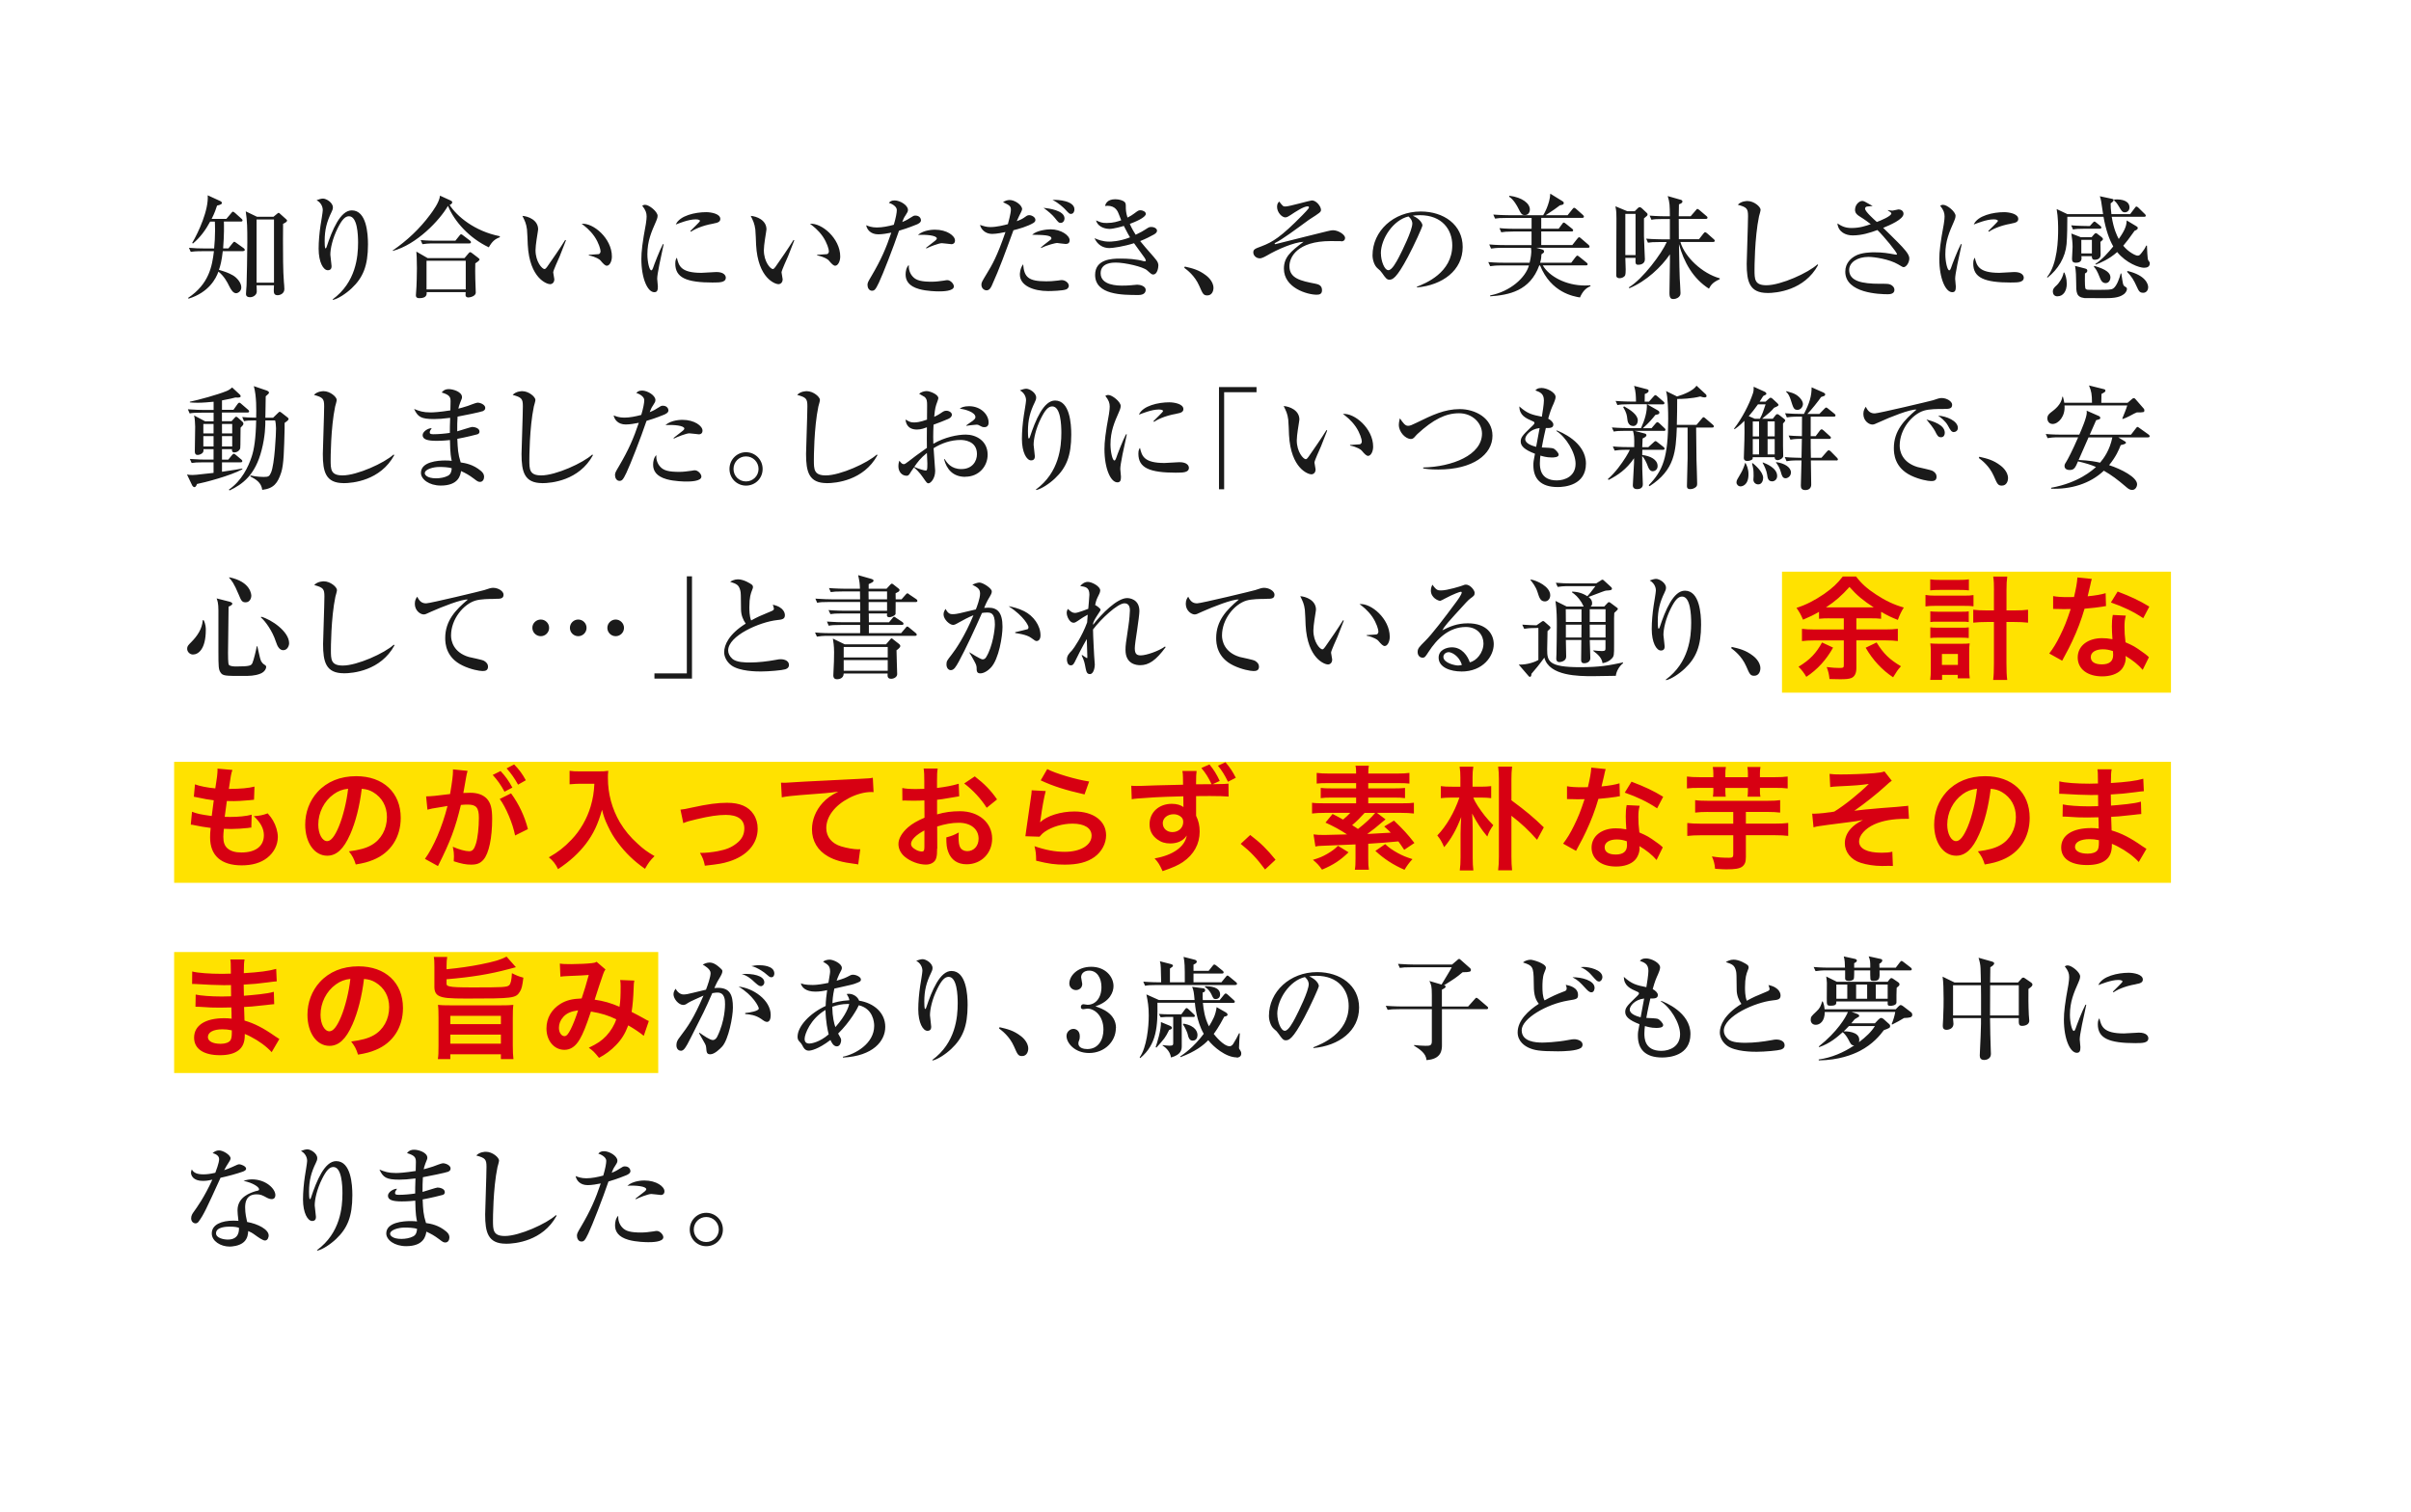 <svg xmlns="http://www.w3.org/2000/svg" viewBox="0 0 472 296"><defs><style>.cls-1{fill:#fff;filter:url(#drop-shadow-1);}.cls-1,.cls-2,.cls-3,.cls-4{stroke-width:0px;}.cls-2{fill:#1a1a1a;}.cls-3{fill:#d70012;}.cls-4{fill:#ffe200;}</style><filter id="drop-shadow-1" filterUnits="userSpaceOnUse"><feOffset dx="6.77" dy="6.77"/><feGaussianBlur result="blur" stdDeviation="5.08"/><feFlood flood-color="#000" flood-opacity=".3"/><feComposite in2="blur" operator="in"/><feComposite in="SourceGraphic"/></filter></defs><g id="_コンテンツ"><path class="cls-1" d="M9.23 9.23h440v264h-440z"/><path class="cls-4" d="M34.09 149.16h390.92v23.69h-390.92zM34.09 186.4h94.77v23.69h-94.77zM348.86 111.93h76.15v23.69h-76.15z"/><path class="cls-2" d="M47.57 49.18h-3.96c-.2 1.87-.48 2.91-.75 3.65 1.08.33 1.85.57 2.73 1.08.77.44 1.65 1.43 1.65 2.36 0 .79-.7 1.14-1.01 1.14-.57 0-.99-.64-1.36-1.39-.35-.73-.99-1.96-2.11-2.84-.48 1.36-1.87 4.07-5.85 5.3l-.09-.15c4.13-2.75 4.71-6.25 5.06-9.15h-2.16c-1.52 0-1.94.07-2.38.13l-.35-.79c1.03.09 2.09.13 3.13.13h1.8c.11-1.17.18-2.31.18-3.48 0-.88-.02-1.45-.04-1.78h-.92c-.86 1.61-1.96 3.12-3.37 4.29l-.15-.11c1.23-2.07 3.26-6.49 3.04-9.33l2.49 1.14c.2.09.29.26.29.35 0 .13 0 .31-.95.53-.2.61-.44 1.38-1.06 2.6h2.88l.95-1.12c.18-.22.22-.29.33-.29.13 0 .31.15.42.24l1.25 1.12c.11.11.22.2.22.33 0 .24-.22.24-.33.24h-3.32c.02.73.07 2.46-.15 5.26h1.03l.81-1.01c.2-.24.24-.29.35-.29.09 0 .11.02.42.24l1.41 1.01c.09.07.22.2.22.33 0 .22-.22.24-.33.24zm7.85-5.35c-.02.92-.02 1.23-.02 3.3 0 2.22 0 6.05.18 8.12.02.16.09.88.09 1.34 0 .86-.79 1.21-1.34 1.21-.73 0-.73-.57-.73-.99 0-.16.02-.81.04-.95h-3.41l.04 1.21c0 .68-.7 1.12-1.3 1.12-.81 0-.81-.48-.81-.68 0-.46.09-1.17.11-1.63.04-1.45.15-6.01.15-8.45 0-2.75-.02-4.12-.31-6.05l2.2 1.06h3.23l.75-.62c.18-.13.2-.15.26-.15s.13.04.24.15l1.23 1.1c.15.13.18.2.18.26 0 .26-.48.51-.79.64zm-1.78-.86h-3.41v12.37h3.41v-12.37zM68.85 56.44c-1.12 1.06-2.68 2.07-3.65 2.27l-.09-.09c4.58-3.34 4.99-8.38 4.99-11.13 0-1.5-.13-5.15-1.78-5.15-.77 0-1.39.7-2.2 2.31-1.03 2.05-1.45 4.07-1.45 5.21l.24 2.22c0 .22 0 .83-.73.83-.88 0-1.8-1.56-1.8-4.22 0-1.41.15-3.08.37-4.55.07-.46.44-2.6.44-2.99 0-.24-.04-1.3-1.21-1.96.42-.15.9-.31 1.25-.31.66 0 1.94.79 1.94 1.72 0 .33-.09.57-.29.97-.9 1.85-1.32 3.41-1.32 5.63 0 .26 0 1.43.16 1.43.11 0 .15-.13.2-.22 1.12-3.41 2.71-7.22 4.95-7.22 2.9 0 3.17 4.58 3.17 6.67 0 4.18-.97 6.49-3.19 8.58zM95.71 48.43c-3.81-1.8-6.73-5.02-8.01-8.12-1.63 2.82-6.12 7.57-10.8 8.82l-.02-.09c2.79-1.91 5.28-4.25 7.3-6.97.59-.79 1.85-2.49 1.96-3.76l2.02.92c.26.13.37.2.37.37 0 .31-.35.46-.51.53 1.41 2.2 4.86 5.13 9.83 6.12v.2c-.95.35-1.5.81-2.16 1.98zm-2.66 3.1c-.04.9-.02 2.16 0 3.1l.09 2.64c0 .79-1.25.97-1.43.97-.26 0-.57-.09-.57-.48l.02-.57h-7.63c.02.4.07 1.19-1.43 1.19-.33 0-.68-.07-.68-.57 0-.26.09-1.41.11-1.65.02-.64.09-1.87.09-3.67s-.07-2.75-.11-3.23l2.22 1.28h7.2l.75-.88c.13-.15.22-.29.38-.29.09 0 .18.07.39.22l1.1.84c.26.2.33.29.33.37 0 .22-.55.59-.81.75zm-1.17-3.87h-6.8c-1.34 0-1.83.07-2.38.15l-.35-.81c1.32.13 2.88.13 3.12.13h3.68l.79-.99c.18-.24.22-.26.35-.26.11 0 .13.02.39.22l1.3.99c.11.09.22.2.22.33 0 .22-.2.24-.33.24zm-.7 3.39h-7.68v5.61h7.68v-5.61zM109.55 50.23c-.2.48-1.25 2.73-1.25 3.1l.22 1.34c0 .66-.42.97-.84.97-.59 0-4-1.1-4.36-7.7-.02-.48-.09-2.6-.15-3.01-.15-1.17-.42-1.69-.9-2.66 1.1.07 3.08.79 3.08 2.64 0 .13-.02.26-.07.51-.04.31-.44 2.55-.44 3.56 0 2.29 1.3 3.7 1.76 3.7.2 0 .4-.29.53-.46 1.19-1.72 2.4-3.43 3.52-5.24l.15.07c-.11.26-.22.57-1.25 3.19zm9.28 1.8c-.37 0-.7-.35-1.32-1.08-.13-.13-.75-.64-2.24-.95v-.11c.13-.02 1.85-.11 1.91-.13.2-.04.39-.24.39-.57 0-.38-.35-1.65-1.19-2.88-.88-1.28-1.98-2.11-2.51-2.49 2.24-.24 5.92 2.84 5.92 6.4 0 1.01-.48 1.8-.97 1.8zM129.1 51.71c-.31 1.61-.44 2.38-.44 2.88l.13 1.5c0 .68-.09 1.12-.7 1.12-1.3 0-2.53-2.66-2.53-6.51 0-1.41.2-3.21.88-6.84.11-.64.15-1.23.15-1.47 0-.7-.18-1.25-.86-2.11.15-.09.31-.18.57-.18.79 0 2.44 1.34 2.44 2.16 0 .39-.22.9-.31 1.1-.92 2.09-1.69 3.83-1.69 6.43 0 1.41.37 3.14.77 3.14.15 0 .26-.26.33-.44.2-.62 1.3-3.5 1.94-4.69h.15l-.83 3.92zm10.54 3.61c-5.3 0-7.44-.95-7.44-3.72 0-.73.18-.95.31-1.15.37 1.56.73 2.97 4.8 2.97.46 0 2.51-.16 2.93-.16 1.56 0 1.85.75 1.85 1.1 0 .95-1.21.95-2.44.95zm-.02-11.53c-2.33.39-3.94 1.25-4.33 1.58l-.15-.13c.29-.33 1.89-1.8 1.89-1.98 0-.31-.7-.31-.88-.31-1.34 0-3.28.79-3.85 1.01.75-1.76 3.83-2.42 5.94-2.42.97 0 2.77.31 2.77 1.32 0 .46-.29.75-1.39.92zM154.25 50.23c-.2.48-1.25 2.73-1.25 3.1l.22 1.34c0 .66-.42.97-.84.97-.59 0-4-1.1-4.36-7.7-.02-.48-.09-2.6-.15-3.01-.16-1.17-.42-1.69-.9-2.66 1.1.07 3.08.79 3.08 2.64 0 .13-.02.26-.07.51-.04.31-.44 2.55-.44 3.56 0 2.29 1.3 3.7 1.76 3.7.2 0 .4-.29.53-.46 1.19-1.72 2.4-3.43 3.52-5.24l.15.07c-.11.26-.22.57-1.25 3.19zm9.28 1.8c-.37 0-.7-.35-1.32-1.08-.13-.13-.75-.64-2.24-.95v-.11c.13-.02 1.85-.11 1.91-.13.2-.04.39-.24.39-.57 0-.38-.35-1.65-1.19-2.88-.88-1.28-1.98-2.11-2.51-2.49 2.24-.24 5.92 2.84 5.92 6.4 0 1.01-.48 1.8-.97 1.8zM179.39 43.98c-1.67.68-2.77 1.01-3.39 1.19-1.15 3.37-3.15 8.51-3.94 10.17-.66 1.38-.86 1.58-1.37 1.58-.55 0-.86-.59-.86-1.1 0-.44.07-.59.79-1.8 1.87-3.17 2.86-5.46 3.87-8.47-.73.15-1.76.33-2.55.33-1.52 0-2.22-.95-2.37-1.78.48.2 1.1.44 2.09.44 1.08 0 2.24-.24 3.32-.53.4-1.34.59-2.38.59-2.9 0-.79-1.23-1.32-1.56-1.39.2-.22.44-.48 1.12-.48 1.08 0 2.62.95 2.62 1.85 0 .33-.11.51-.48 1.08-.29.39-.48.88-.64 1.3.22-.09.88-.35 1.43-.73.75-.48.84-.53 1.14-.53.86 0 1.1.62 1.1.92 0 .46-.59.73-.92.86zm4.44 13.07c-.4 0-2.38-.02-3.92-.46-2-.57-2.62-1.65-2.62-2.84 0-.64.15-1.41.62-1.87-.04.84.2 1.65.77 2.27.68.77 1.74 1.01 3.74 1.01.79 0 1.58-.11 2.38-.22.39-.07.51-.09.66-.09.62 0 1.28.73 1.28 1.23 0 .97-2.33.97-2.9.97zm2.44-9.24c-.16 0-1.61-.2-1.89-.2-.59 0-2.46.73-3.01 1.03l-.09-.11c.13-.11 1.23-.97 1.83-1.43.22-.18.29-.31.29-.42 0-.57-2.02-.79-3.7-.68 1.17-1.03 3.1-1.03 3.34-1.03 2.33 0 3.92 1.19 3.92 2.11 0 .51-.33.73-.68.73zM202.38 43.61c-1.19.73-3.01 1.23-3.98 1.47-1.61 4.4-2.73 7.52-4.22 10.8-.22.46-.46.97-1.08.97-.24 0-.97-.24-.97-1.12 0-.42.11-.59 1.08-2.2.99-1.63 1.98-3.28 3.63-8.1-.42.09-1.72.37-2.62.37-1.37 0-2.18-.95-2.36-1.76.79.26 1.28.42 2.02.42 1.25 0 2.68-.37 3.43-.57.09-.29.59-2.16.59-2.79 0-.77-.26-.9-1.54-1.52.38-.26.84-.42 1.3-.42 1.03 0 2.44.99 2.44 1.8 0 .2-.35.88-.59 1.34-.2.42-.35.75-.46 1.01 1.01-.39 1.1-.46 1.76-.92.24-.18.42-.26.7-.26.46 0 1.19.38 1.19.92 0 .24-.11.42-.33.55zm6.34 13.05c-.59.26-2.84.33-3.52.33-2.82 0-5.54-1.03-5.54-3.23 0-.13 0-1.17.64-2.02.2 2.53 1.01 3.34 4.51 3.34.7 0 1.23-.02 2.29-.15.57-.09.64-.09.77-.09.59 0 1.37.48 1.37 1.12 0 .38-.33.64-.51.7zm-.07-8.89c-.29 0-1.65-.2-1.72-.2-.24 0-1.89.38-3.1.99l-.07-.09c.38-.35.51-.46 1.61-1.3.42-.31.46-.33.46-.51 0-.64-1.65-.66-3.76-.7.9-.86 2.93-1.06 3.59-1.06 2.09 0 3.74 1.21 3.74 2.13 0 .73-.57.73-.75.73zm-.99-4.13c-.38 0-.44-.07-1.17-.99-.46-.59-1.32-1.32-2.2-1.96.99.11 4.11.48 4.11 2.09 0 .44-.29.86-.75.86zm2-1.76c-.31 0-.33-.02-1.21-.97-.18-.18-1.25-1.23-2.4-1.76 1.03-.09 4.29.15 4.29 1.85 0 .4-.2.88-.68.88zM225.79 53.75c-.31 0-.4-.09-1.25-.84-.77-.68-4.27-1.5-6.12-1.5-.55 0-2.95 0-2.95 2.09 0 2.42 3.43 2.42 4.25 2.42.53 0 1.28-.02 1.69-.07.09-.02 1.21-.11 1.23-.11.62 0 1.65.31 1.65 1.01 0 1.01-1.19 1.01-1.43 1.01-3.12 0-8.47 0-8.47-3.94 0-3.04 3.21-3.19 4.84-3.19s3.17.09 4.69.51l.22.02s.18-.02.18-.13-.09-.33-.24-.55c-1.08-1.5-1.36-1.89-2.07-2.86-2.02.64-4.14.95-4.84.95-1.3 0-2.35-.7-2.9-1.94.59.26 1.54.68 2.88.68.2 0 1.96 0 4.07-.84-.24-.4-.57-.97-1.21-2.24-.24.09-1.98.59-2.84.59-.33 0-2.18-.13-2.6-1.67.86.37 1.14.51 2.07.51 1.34 0 2.13-.29 2.86-.53l-.42-1.08c-.24-.66-.68-1.76-2.27-1.76l-.48.04c.09-.33.35-1.32 2-1.32.79 0 1.56.26 1.83.53.24.24.24.53.24.95 0 .44 0 1.1.33 2.11.59-.31.88-.46 1.3-.79.77-.57.86-.64 1.21-.64.57 0 1.08.33 1.08.7 0 .73-2.22 1.63-3.13 1.96.09.26.44 1.03 1.14 2.13.99-.46 1.5-.77 1.87-1.01.7-.46.79-.51 1.19-.51.62 0 1.12.33 1.12.73 0 .33-.31.57-.62.75-.55.31-1.65.88-2.68 1.28.37.48 1.5 1.8 2.68 3.13.88.97.88 1.36.88 1.67 0 .39-.2 1.74-.99 1.74zM236.35 57.84c-.77 0-.9-.33-1.58-1.89-.88-2-2.38-3.1-2.93-3.52l.11-.24c1.52.35 2.73.64 4.14 1.72.18.13 1.47 1.12 1.47 2.46 0 .59-.29 1.47-1.21 1.47zM262.59 47.22l-2.09-.02c-6.58 0-8.07 3.19-8.07 4.91 0 2.42 2.24 2.88 5.06 3.43.51.11 1.32.26 1.32 1.28 0 .79-.55.88-1.06.88-1.8 0-6.4-1.32-6.4-5.1 0-2.18 1.25-3.34 3.85-5.26-1.89.09-5.11 1.47-7.24 2.73-.66.37-1.06.51-1.32.51-.75 0-1.28-.59-1.28-1.14 0-.62.29-.73 1.63-1.23 2.14-.81 3.78-1.8 7.99-6.09.29-.29 1.28-1.3 1.28-1.5 0-.13-.09-.22-.26-.22-.79 0-2.44 1.1-3.37 1.72-.42.26-.68.44-1.01.44-.64 0-1.61-.95-1.61-2.07 0-.59.22-.83.42-1.03.73.92.75.97 1.23.97.73 0 4.82-1.19 5.17-1.19.88 0 1.78 1.19 1.78 1.85 0 .42-.22.57-2.22 1.85l-.26.18c-2.4 1.76-5.26 3.87-6.42 4.4-.04.02-.18.11-.18.2 0 .04.04.09.13.09.02 0 5.24-1.32 6.23-1.56.64-.15 3.43-.86 4-.99.18-.04.73-.18 1.1-.18.92 0 2.33.81 2.33 1.5 0 .59-.51.68-.73.68zM277.4 56.13c1.61-.62 6.91-2.71 6.91-8.1 0-3.06-1.98-5.9-6.34-5.9-.66 0-1.1.07-1.39.11 1.47.64 1.89 1.56 1.89 1.89 0 .31-1.63 3.89-2.84 6.16-2.29 4.31-3.04 4.47-3.65 4.47-.48 0-.73-.33-1.41-1.3-.31-.44-.4-.51-.88-.92-.66-.55-.99-1.72-.99-2.55 0-4.73 4.09-8.58 9.44-8.58 4.51 0 8.21 2.6 8.21 6.95 0 4.58-3.96 7.48-8.95 7.92v-.15zm-7.06-6.53c0 1.41.66 3.3 1.47 3.3.7 0 1.56-1.63 2.02-2.49.7-1.34 2.66-5.32 2.66-6.65 0-.15-.02-.75-.75-1.38-2.99.68-5.41 4.38-5.41 7.22zM307.8 47.99l.99-1.25c.2-.24.26-.29.35-.29.13 0 .24.11.42.26l1.43 1.23c.13.13.2.22.2.35 0 .2-.18.22-.33.22h-10.1l1.08.31c.2.07.44.13.44.42 0 .22-.11.29-.51.55-.02.48-.04.88-.26 1.65h6.09l.84-1.1c.2-.24.26-.29.35-.29.07 0 .13 0 .44.26l1.34 1.08c.11.09.24.2.24.35 0 .2-.2.22-.33.22h-8.45c1.25 2.16 4.53 3.94 8.25 3.94.29 0 .51 0 1.08-.04v.18c-.95.37-1.56 1.08-2.05 2.2-1.21-.2-5.66-.92-7.81-6.27h-.16c-1.82 5.02-5.96 5.79-9.61 6.05v-.18c3.94-.77 6.91-3.45 7.59-5.87h-5.21c-1.34 0-1.83.07-2.38.15l-.37-.81c1.34.13 2.9.13 3.14.13h4.95c.29-1.14.33-1.94.33-2.24 0-.33-.04-.51-.07-.68h-5.43c-1.34 0-1.83.07-2.38.15l-.35-.81c1.34.13 2.88.13 3.13.13h5.15v-2.66h-3.56c-1.34 0-1.83.06-2.37.15l-.35-.81c1.34.13 2.88.13 3.12.13h3.17v-2.13h-4.77c-1.34 0-1.83.04-2.38.13l-.35-.79c1.32.11 2.88.13 3.13.13h6.64c.09-.11 1.32-2.2 1.39-4.22l2.35 1.45c.18.11.29.18.29.39 0 .29-.2.33-.75.44-.86.66-1.06.79-2.79 1.94h4.29l.95-1.19c.18-.22.22-.26.33-.26.15 0 .29.13.42.24l1.28 1.14c.11.11.22.22.22.35 0 .2-.2.24-.35.24h-8.01v2.13h3.41l.68-.92c.13-.2.2-.29.33-.29.11 0 .15.04.42.24l1.19.95c.13.09.22.2.22.33 0 .2-.18.22-.33.22h-5.92v2.66h6.09zm-12.3-9.66c2.53.31 4 1.52 4 2.68 0 .55-.31 1.1-.99 1.1-.62 0-.77-.33-1.25-1.28-.22-.44-.9-1.74-1.83-2.33l.07-.18zM318.19 50.48c.04 1.19.07 1.69.07 2.27 0 .42 0 1.1-.2 1.3-.22.24-.59.42-.99.42-.13 0-.66 0-.66-.57 0-1.76.04-9.55.04-11.13 0-.86 0-1.41-.2-2.38l2.33.97h1.45l.57-.57c.2-.2.26-.22.4-.22.18 0 .35.13.48.26l.84.79c.13.11.22.2.22.37 0 .2-.07.26-.7.77v3.45c0 .66.18 4.38.18 4.55 0 .97-.95 1.08-1.28 1.08-.57 0-.59-.22-.55-1.36h-2zm2-.53v-8.07h-2v8.07h2zm12.41-3.1l.88-1.12c.18-.22.22-.26.35-.26s.29.16.4.24l1.25 1.1c.13.11.22.2.22.33 0 .2-.2.24-.35.24h-6.38c.86 2.95 4.27 6.16 7.7 7.11v.18c-1.45.64-1.74 1.19-2.11 1.85-3.08-1.94-4.93-5.21-5.87-8.73.09 4.64.09 5.15.15 6.69.02.44.15 2.44.15 2.84 0 .29-.02.55-.31.81-.37.37-.9.42-1.1.42-.48 0-.75-.22-.75-1.17 0-.18.09-5.74.09-6.2v-1.38c-1.67 2.46-4.66 5.3-7.96 6.64l-.07-.18c2.73-1.63 6.45-6.67 7.41-8.87h-1.3c-1.34 0-1.83.04-2.38.13l-.35-.79c1.32.11 2.88.13 3.12.13h1.52v-3.98h-1.23c-1.34 0-1.83.04-2.38.15l-.35-.81c1.32.11 2.88.13 3.12.13h.84c-.02-2.16-.02-2.68-.42-3.96l2.44.7c.18.04.44.11.44.37 0 .24-.2.37-.68.55-.02.09-.02 1.56-.04 2.33h2.33l.99-1.14c.2-.24.22-.29.33-.29.09 0 .18.04.42.24l1.34 1.14c.11.09.22.18.22.33 0 .2-.18.24-.33.24h-5.3c0 2.16 0 2.4.02 3.98h3.92zM346.02 57.36c-3.52 0-4.07-2.22-4.07-5.72 0-.64.26-7.83.26-9.31s-.22-1.76-2-2.24c.68-.73 1.74-.73 1.89-.73 1.28 0 2.57 1.12 2.57 1.72 0 .22-.26 1.1-.31 1.28-.88 4.22-.88 10.23-.88 10.43 0 1.87 0 3.06 2.33 3.06 2.84 0 8.21-2.44 9.99-4.09l.13.13c-2.71 4.99-8.18 5.48-9.92 5.48zM372.68 52.3c-.2 0-.29-.07-1.1-.55-1.72-1.01-4.64-1.45-5.79-1.45-2.18 0-3.78 1.08-3.78 2.55 0 2.2 2.53 2.71 5.94 2.71 1.63 0 1.8 0 2.22.2.22.11.7.42.7 1.01 0 .79-.92.84-1.3.84-1.52 0-8.32-.18-8.32-4.42 0-1.76 1.21-2.66 1.91-3.06 1.23-.73 3.3-.73 3.74-.73 1.83 0 2.64.18 4.14.44l.22.02s.11 0 .11-.11c0-.35-2.55-3.48-3.83-4.71-1.45.53-3.06 1.05-4.84 1.05-1.34 0-2.82-.64-2.99-2.35.86.57 1.56.9 2.77.9 1.63 0 2.82-.42 3.76-.75-.31-.24-1.1-.86-2.27-1.58-.81-.51-.81-1.01-.81-1.23 0-1.01.81-1.74 1.43-1.74.26 0 .44.09 2.02.99l-1.12.11c-.15.02-.37.15-.37.42 0 .53 1.65 2.02 2.31 2.6.68-.24 2.84-1.14 2.84-1.67 0-.2-.4-.39-.68-.59v-.07c.24.04.64.11.9.11l1.17-.24c.4 0 .99.22.99.86 0 1.1-2.73 2.24-3.98 2.75.81.79 2.11 2.05 2.9 2.86 1.12 1.14 2.22 2.29 2.22 3.1 0 .92-.66 1.74-1.12 1.74zM383.2 51.71c-.31 1.61-.44 2.38-.44 2.88l.13 1.5c0 .68-.09 1.12-.7 1.12-1.3 0-2.53-2.66-2.53-6.51 0-1.41.2-3.21.88-6.84.11-.64.15-1.23.15-1.47 0-.7-.18-1.25-.86-2.11.15-.09.31-.18.57-.18.79 0 2.44 1.34 2.44 2.16 0 .39-.22.9-.31 1.1-.92 2.09-1.69 3.83-1.69 6.43 0 1.41.38 3.14.77 3.14.15 0 .26-.26.33-.44.2-.62 1.3-3.5 1.94-4.69h.16c-.11.61-.73 3.36-.84 3.92zm10.54 3.61c-5.3 0-7.44-.95-7.44-3.72 0-.73.18-.95.31-1.15.37 1.56.73 2.97 4.8 2.97.46 0 2.51-.16 2.93-.16 1.56 0 1.85.75 1.85 1.1 0 .95-1.21.95-2.44.95zm-.02-11.53c-2.33.39-3.94 1.25-4.33 1.58l-.15-.13c.29-.33 1.89-1.8 1.89-1.98 0-.31-.7-.31-.88-.31-1.34 0-3.28.79-3.85 1.01.75-1.76 3.83-2.42 5.94-2.42.97 0 2.77.31 2.77 1.32 0 .46-.29.75-1.39.92zM419.76 52.43c-.95 0-3.5-.9-5.28-3.08-1.61 1.43-3.28 2.11-4.2 2.46l-.07-.13c1.37-.92 2.46-2.16 3.5-3.43-.81-1.41-1.45-3.26-1.91-5.81h-7.08c0 1.41-.02 3.89-.15 5.35-.24 2.62-1.67 4.95-3.74 6.58l-.07-.13c2.07-2.57 2.16-7.46 2.16-9.35 0-.55 0-2.37-.29-3.96l2.09.99h7c-.07-.39-.31-2.16-.38-2.51-.07-.44-.15-.66-.26-.99l2.4.51c.18.04.31.09.31.24s-.2.4-.59.64c0 .66.02 1.23.15 2.11h3.67l.9-1.19c.13-.18.2-.29.33-.29s.31.15.4.24l1.21 1.19c.18.18.22.22.22.35 0 .2-.18.22-.33.22h-6.34c.39 2.37.99 3.65 1.38 4.35 1.45-2.05 1.5-2.82 1.56-3.63l1.83 1.1c.31.18.33.26.33.39 0 .29-.42.46-.62.53-1.06 1.52-1.58 2.16-2.22 2.93.99 1.23 2.4 1.94 2.79 1.94s.46-.13.86-.62c.29-.35.61-.81.84-1.34h.15c.02.33.07 2.64.26 2.88.26.35.29.37.29.59 0 .68-.53.86-1.1.86zm-16.96 5.59c-.66 0-.92-.46-.92-.95s.22-.75.84-1.3c.22-.22 1.06-1.21 1.28-2.4h.15c.18.44.46 1.14.46 2.2 0 1.41-.7 2.44-1.8 2.44zm8.25-13.24h-2.84c-1.34 0-1.83.04-2.38.15l-.35-.81c1.32.11 2.88.13 3.12.13h.53l.55-.61c.22-.24.26-.26.33-.26.13 0 .2.07.42.24l.73.59c.11.09.22.2.22.33 0 .22-.18.24-.33.24zm.15 2.6l.04 2.51c0 .97-1.03.97-1.17.97-.57 0-.55-.51-.55-.7h-2.05c.13.77-.07 1.28-1.08 1.28-.62 0-.75-.31-.75-.79 0-.22.11-1.94.11-2.31 0-.88-.11-1.74-.24-2.62l1.87.73h2.09l.53-.62c.13-.15.24-.18.33-.18.11 0 .22.09.35.2l.75.57c.22.18.26.29.26.39 0 .16-.07.2-.51.57zm4.51 10.27c-.95.7-2.37.73-3.85.73-2.27 0-3.54 0-3.78-.02-1.63-.2-1.63-1.08-1.63-3.13 0-.97-.04-2.22-.22-3.17l1.96.51c.35.09.44.22.44.44 0 .29-.24.42-.46.53-.02.26-.04 2.53.07 2.88.07.18.15.24.35.29.2.02.35.04 1.32.04 3.01 0 3.34 0 3.78-.26.68-.42 1.28-2.09 1.47-2.93l.13-.02c.31 2.09.33 2.31.66 2.53.33.2.44.26.44.51 0 .18-.09.64-.68 1.08zm-6.18-10.69h-2.07v2.66h2.07v-2.66zm2.68 8.47c-.66 0-.95-.62-1.08-.97-.64-1.63-.9-1.89-1.21-2.22l.09-.18c2.4.7 3.15 1.41 3.15 2.27 0 .29-.18 1.1-.95 1.1zm3.78-13.86c-.51 0-.66-.29-1.12-1.06-.46-.79-.66-.97-.99-1.25l.04-.2c1.63-.11 2.97.33 2.97 1.56 0 .59-.44.95-.9.95zm3.54 15.75c-.66 0-.84-.37-1.23-1.23-.59-1.3-.95-1.89-1.89-2.88l.11-.15c3.5.84 4.03 2.53 4.03 3.19 0 .35-.2 1.08-1.01 1.08zM45.31 82.49l.64-.7c.09-.09.18-.2.29-.2s.24.11.33.18l.88.79c.11.09.2.24.2.39 0 .22-.09.33-.55.79-.04.64 0 3.61-.07 4.05-.04.26-.48.79-1.17.79-.37 0-.51-.29-.44-.64h-1.96v2.05h1.23l.73-.88c.15-.18.24-.26.35-.26.13 0 .26.11.4.22l1.05.88c.11.09.22.18.22.33 0 .2-.18.24-.33.24h-3.65v1.85c2.35-.33 3.28-.51 3.98-.64v.15c-2.31 1.28-7.48 2.62-8.87 2.88-.15.42-.31.62-.51.62-.18 0-.35-.2-.42-.31l-1.03-2.16c.33.07.77.09 1.08.09.42 0 1.1-.07 1.72-.15.24-.02 1.8-.18 2.4-.26v-2.07h-1.92c-1.34 0-1.83.04-2.37.13l-.35-.79c1.34.11 2.88.13 3.12.13h1.52v-2.05h-1.98c.04.31.02.59-.26.81-.15.13-.55.33-.88.33-.39 0-.55-.26-.55-.68l.07-4.84c0-.42-.07-1.83-.22-2.22l2.16 1.15h1.67v-1.69h-2.29c-1.36 0-1.85.04-2.4.15l-.35-.81c1.34.11 2.88.13 3.15.13h1.89v-1.61c-.86.09-2.16.2-3.13.2-.68 0-1.12-.04-1.52-.07v-.13c1.85-.39 5.43-1.38 7.13-2.07.53-.2.92-.51 1.14-.73l1.47 1.36c.09.07.2.2.2.37 0 .2-.22.31-1.03.24-.37.11-1.1.29-2.62.57v1.85h2.24l.81-1.14c.09-.13.22-.26.35-.26s.24.11.37.22l1.32 1.14c.13.11.22.2.22.33 0 .2-.18.24-.33.24h-4.99v1.69h1.85zm-3.5 2.37v-1.85h-2v1.85h2zm0 2.55v-2.02h-2v2.02h2zm1.65-4.4v1.85h2v-1.85h-2zm0 2.38v2.02h2v-2.02h-2zm10.01-3.61l.95-.92c.09-.09.24-.24.33-.24.13 0 .29.13.38.2l1.1.86c.18.13.26.22.26.37 0 .22-.48.55-.77.75v1.1c-.11 4.07-.15 7.08-.68 8.64-.66 2-1.41 3.1-3.7 3.37-.18-1.47-1.3-2.09-2.35-2.64l.06-.18c1.21.29 2.42.29 2.57.29.97 0 1.12-.13 1.45-.88.7-1.63.97-7.55.97-8.63 0-.57-.09-1.28-.18-1.56h-1.91c0 .95-.02 3.08-.73 5.81-1.25 4.91-3.76 6.71-6.27 7.9l-.15-.15c2.53-1.74 3.83-4.49 4.47-6.45.48-1.45.81-3.52.88-7.11-1.39 0-1.85.04-2.38.15l-.35-.81c.9.09 1.08.09 2.73.13.04-1.45.09-4.25-.46-6.18l2.57.88c.13.04.4.2.4.38 0 .15-.11.24-.2.33-.29.24-.31.26-.44.4-.02.62-.04 3.54-.07 4.2h1.52zM67.27 94.59c-3.52 0-4.07-2.22-4.07-5.72 0-.64.26-7.83.26-9.31s-.22-1.76-2-2.24c.68-.73 1.74-.73 1.89-.73 1.28 0 2.57 1.12 2.57 1.72 0 .22-.26 1.1-.31 1.28-.88 4.22-.88 10.23-.88 10.43 0 1.87 0 3.06 2.33 3.06 2.84 0 8.21-2.44 9.99-4.09l.13.13c-2.71 4.99-8.18 5.48-9.92 5.48zM94.62 80.47c-.64.24-3.94.9-5.04 1.1-.07 1.1-.07 1.63-.07 2.88.46-.11 2.68-.86 2.93-.86.44 0 1.43.22 1.43.9 0 .4-.29.51-.44.55-.2.07-2.31.59-3.9.88.09 1.98.11 2.88.66 4.62.9.13 2.46.4 3.92 1.63.26.22.66.57.66 1.21 0 .46-.26.97-.79.97-.38 0-.55-.13-1.19-.62-.97-.73-1.61-1.08-2.53-1.5-.13.79-.46 2.84-3.96 2.84-2.29 0-3.89-1.23-3.89-2.49 0-2.2 3.39-2.42 4.71-2.42.55 0 .92.02 1.32.07-.13-.57-.31-1.28-.35-4.07-.38.04-1.41.15-2.64.15-1.72 0-2.71-.26-2.71-1.12 0-.66 1.01-1.36 1.78-1.36-.29.42-.39.57-.39.86 0 .22.15.33.73.33.97 0 2.24-.11 3.21-.26 0-1.14 0-1.17.06-2.95-1.38.18-2.37.24-3.14.24-2.6 0-3.19-.44-3.92-1.98 1.03.42 1.72.68 3.23.68.57 0 1.8-.07 3.87-.4l.04-1.72c0-.84-.11-1.3-1.74-1.78.48-.59.95-.66 1.41-.66.81 0 2.57.51 2.57 1.58 0 .2-.04.29-.38 1.12-.22.57-.26.81-.33 1.12.35-.09.95-.24 1.83-.53.31-.11 1.65-.64 1.91-.64.64 0 1.52.44 1.52 1.01 0 .29-.13.48-.39.59zm-8.67 10.96c-1.1 0-2.79.44-2.79 1.23 0 .31.46.99 2.22.99.75 0 1.67-.15 2.33-.51.59-.33.68-.92.73-1.45-.64-.24-1.78-.26-2.49-.26zM106.17 94.59c-3.52 0-4.07-2.22-4.07-5.72 0-.64.26-7.83.26-9.31s-.22-1.76-2-2.24c.68-.73 1.74-.73 1.89-.73 1.28 0 2.57 1.12 2.57 1.72 0 .22-.26 1.1-.31 1.28-.88 4.22-.88 10.23-.88 10.43 0 1.87 0 3.06 2.33 3.06 2.84 0 8.21-2.44 9.99-4.09l.13.13c-2.71 4.99-8.18 5.48-9.92 5.48zM129.96 81.21c-1.67.68-2.77 1.01-3.39 1.19-1.14 3.37-3.15 8.51-3.94 10.17-.66 1.38-.86 1.58-1.37 1.58-.55 0-.86-.59-.86-1.1 0-.44.07-.59.79-1.8 1.87-3.17 2.86-5.46 3.87-8.47-.73.15-1.76.33-2.55.33-1.52 0-2.22-.95-2.38-1.78.48.2 1.1.44 2.09.44 1.08 0 2.24-.24 3.32-.53.4-1.34.59-2.38.59-2.9 0-.79-1.23-1.32-1.56-1.39.2-.22.44-.48 1.12-.48 1.08 0 2.62.95 2.62 1.85 0 .33-.11.51-.48 1.08-.29.39-.48.88-.64 1.3.22-.09.88-.35 1.43-.73.75-.48.84-.53 1.14-.53.86 0 1.1.62 1.1.92 0 .46-.59.73-.92.86zm4.44 13.07c-.4 0-2.38-.02-3.92-.46-2-.57-2.62-1.65-2.62-2.84 0-.64.15-1.41.62-1.87-.04.84.2 1.65.77 2.27.68.77 1.74 1.01 3.74 1.01.79 0 1.58-.11 2.38-.22.39-.07.51-.09.66-.09.62 0 1.28.73 1.28 1.23 0 .97-2.33.97-2.9.97zm2.44-9.24c-.15 0-1.61-.2-1.89-.2-.59 0-2.46.73-3.01 1.03l-.09-.11c.13-.11 1.23-.97 1.83-1.43.22-.18.29-.31.29-.42 0-.57-2.02-.79-3.7-.68 1.17-1.03 3.1-1.03 3.34-1.03 2.33 0 3.92 1.19 3.92 2.11 0 .51-.33.73-.68.73zM146.04 95.08c-1.78 0-3.23-1.43-3.23-3.26s1.45-3.28 3.23-3.28 3.26 1.43 3.26 3.28-1.45 3.26-3.26 3.26zm0-5.72c-1.36 0-2.44 1.08-2.44 2.46s1.08 2.44 2.44 2.44 2.46-1.08 2.46-2.44-1.08-2.46-2.46-2.46zM161.87 94.59c-3.52 0-4.07-2.22-4.07-5.72 0-.64.26-7.83.26-9.31s-.22-1.76-2-2.24c.68-.73 1.74-.73 1.89-.73 1.28 0 2.57 1.12 2.57 1.72 0 .22-.26 1.1-.31 1.28-.88 4.22-.88 10.23-.88 10.43 0 1.87 0 3.06 2.33 3.06 2.84 0 8.21-2.44 9.99-4.09l.13.13c-2.71 4.99-8.18 5.48-9.92 5.48zM188.97 93.36c-2.4 0-3.65-1.47-4.16-3.48h.11c.46.7 1.25 1.96 3.28 1.96 2.14 0 3.06-1.52 3.06-2.93 0-2.62-2.57-2.77-3.21-2.77-1.87 0-3.7.62-5.28 1.61.02.7.31 4.05.31 4.42 0 1.56-.9 2.46-1.32 2.46-.26 0-.35-.11-1.08-1.17-.57-.86-1.47-1.76-1.76-1.94-.26.35-.64.92-.86 1.28-.15.2-.29.35-.55.35-.95 0-1.63-.79-1.63-1.85 0-.46.09-.84.18-1.1.37.46.55.68.88.68.18 0 .38-.13.93-.55.55-.44 2.2-1.69 3.59-2.64-.02-1.47-.02-1.89 0-4.03-.42.15-1.1.44-1.94.44-2 0-2.2-1.47-2.24-1.96.75.44.99.57 1.63.57.48 0 1.12-.04 2.57-.55l.02-2.79c0-.77-.02-1.21-.48-1.65-.04-.04-.99-.57-1.08-.62.37-.35 1.01-.53 1.47-.53.62 0 2.29.64 2.29 1.39 0 .15-.29.95-.42 1.3-.22.57-.37 1.98-.39 2.35.22-.11.79-.37 1.23-.68.59-.4.75-.51 1.15-.51.57 0 1.08.37 1.08.77 0 .44-.42.7-.73.84-.75.33-1.89.77-2.86 1.12-.09 1.72-.07 3.28-.04 3.74 2.2-1.3 4.77-1.8 6.34-1.8 2 0 4.29 1.19 4.29 3.94 0 2.27-1.72 4.31-4.36 4.31zm-7.5-4.69c-1.32 1.08-1.83 1.8-2.49 2.75 1.01.44 1.94.7 2.24.7.09 0 .2-.02.24-.13.09-.13.09-.95.09-1.23s-.07-1.76-.09-2.09zm11.22-5.04c-.35 0-.44-.04-1.19-.44-.09-.04-.2-.04-.39-.04-.31 0-1.67.18-1.94.22v-.09c.18-.15 1.1-.77 1.28-.9.22-.18.51-.42.51-.7 0-1.01-2.09-1.54-3.08-1.69.29-.18.79-.46 1.83-.46 2.27 0 3.83 1.61 3.83 3.19 0 .18 0 .92-.84.92zM206.53 93.67c-1.12 1.06-2.68 2.07-3.65 2.27l-.09-.09c4.58-3.34 4.99-8.38 4.99-11.13 0-1.5-.13-5.15-1.78-5.15-.77 0-1.39.7-2.2 2.31-1.03 2.05-1.45 4.07-1.45 5.21l.24 2.22c0 .22 0 .83-.73.83-.88 0-1.8-1.56-1.8-4.22 0-1.41.15-3.08.37-4.55.07-.46.44-2.6.44-2.99 0-.24-.04-1.3-1.21-1.96.42-.15.9-.31 1.25-.31.66 0 1.94.79 1.94 1.72 0 .33-.09.57-.29.97-.9 1.85-1.32 3.41-1.32 5.63 0 .26 0 1.43.16 1.43.11 0 .15-.13.2-.22 1.12-3.41 2.71-7.22 4.95-7.22 2.9 0 3.17 4.58 3.17 6.67 0 4.18-.97 6.49-3.19 8.58zM219.76 88.94c-.31 1.61-.44 2.38-.44 2.88l.13 1.5c0 .68-.09 1.12-.7 1.12-1.3 0-2.53-2.66-2.53-6.51 0-1.41.2-3.21.88-6.84.11-.64.15-1.23.15-1.47 0-.7-.18-1.25-.86-2.11.15-.09.31-.18.57-.18.79 0 2.44 1.34 2.44 2.16 0 .39-.22.9-.31 1.1-.92 2.09-1.69 3.83-1.69 6.43 0 1.41.38 3.14.77 3.14.15 0 .26-.26.33-.44.2-.62 1.3-3.5 1.94-4.69h.16c-.11.61-.73 3.36-.84 3.92zm10.54 3.61c-5.3 0-7.44-.95-7.44-3.72 0-.73.18-.95.31-1.15.37 1.56.73 2.97 4.8 2.97.46 0 2.51-.16 2.93-.16 1.56 0 1.85.75 1.85 1.1 0 .95-1.21.95-2.44.95zm-.02-11.53c-2.33.39-3.94 1.25-4.33 1.58l-.15-.13c.29-.33 1.89-1.8 1.89-1.98 0-.31-.7-.31-.88-.31-1.34 0-3.28.79-3.85 1.01.75-1.76 3.83-2.42 5.94-2.42.97 0 2.77.31 2.77 1.32 0 .46-.29.75-1.39.92zM239.65 76.79v19.01h-1.01v-20.02h7.35v1.01h-6.34zM258.58 87.46c-.2.48-1.25 2.73-1.25 3.1l.22 1.34c0 .66-.42.97-.84.97-.59 0-4-1.1-4.36-7.7-.02-.48-.09-2.6-.15-3.01-.15-1.17-.42-1.69-.9-2.66 1.1.07 3.08.79 3.08 2.64 0 .13-.02.26-.07.51-.04.31-.44 2.55-.44 3.56 0 2.29 1.3 3.7 1.76 3.7.2 0 .4-.29.53-.46 1.19-1.72 2.4-3.43 3.52-5.24l.15.07c-.11.26-.22.57-1.25 3.19zm9.28 1.8c-.37 0-.7-.35-1.32-1.08-.13-.13-.75-.64-2.24-.95v-.11c.13-.02 1.85-.11 1.91-.13.2-.04.39-.24.39-.57 0-.38-.35-1.65-1.19-2.88-.88-1.28-1.98-2.11-2.51-2.49 2.24-.24 5.92 2.84 5.92 6.4 0 1.01-.48 1.8-.97 1.8zM281.57 91.93c-1.58 0-2.46-.13-2.95-.22v-.18c5.65-.13 11.51-2.42 11.51-6.64 0-2.05-1.87-3.98-4.49-3.98s-5.06 1.21-8.16 4.07c-.11.09-.51.55-.59.64-.22.22-.39.33-.68.33-1.03 0-2.36-1.32-2.36-2.77 0-.46.13-.99.2-1.28.68.97 1.03 1.47 1.61 1.47.39 0 .73-.15 1.63-.59 3.1-1.52 5.52-2.68 8.49-2.68s6.4 1.72 6.4 5.21c0 3.67-3.81 6.62-10.6 6.62zM304.94 95.36c-3.32 0-4.75-1.65-4.75-4.25 0-.66.02-.79.31-2.27-2.05-.79-2.79-1.5-2.79-2.4 0-.75.35-1.21 1.85-2.64.26-.24.84-.77.84-.95 0-.2-.11-.29-.29-.35-1.47-.64-2.62-1.17-2.68-2.93 1.63 1.45 2.49 1.63 4.42 2.02.13-.81.4-2.46.4-3.19 0-1.34-.77-1.63-1.67-1.96.22-.24.46-.48 1.21-.48 1.03 0 2.75.86 2.75 1.78 0 .38-.31 1.08-.39 1.28-.4.88-.64 1.43-1.06 2.95.51.26 1.01.73 1.01 1.15 0 .73-.79.7-1.47.68-.11.48-.51 2.18-.79 3.81.75.02 1.98.09 2.22.18.38.13 1.08.86 1.08 1.23 0 .55-.99.55-1.39.55-.99 0-1.85-.26-2.18-.37-.04.33-.11.77-.11 1.45 0 .83 0 3.41 3.32 3.41 1.65 0 3.67-.86 3.67-3.26 0-2.22-1.94-5.3-3.76-6.42l.07-.11c.62.24 5.72 2.22 5.72 6.49s-4.18 4.6-5.52 4.6zm-6.34-9.37c0 .88 1.39 1.3 2.13 1.5l.68-3.68c-1.89.22-2.82 1.5-2.82 2.18zM325.71 84.36h-5.7l2.02.53c.15.04.29.13.29.33 0 .29-.53.53-.75.64-.02.26-.04 1.45-.07 1.69h1.19l.99-.9c.22-.2.31-.29.4-.29.11 0 .18.04.4.22l1.17.92c.11.09.22.2.22.35 0 .2-.2.22-.35.22h-4c-.02.35-.02.62-.02 1.01 1.54.2 3.01.86 3.01 2.18 0 .77-.66 1.01-.95 1.01-.59 0-.86-.7-.95-.95-.24-.66-.66-1.58-1.12-2.02 0 .88 0 1.54.02 2.55.02.46.11 2.55.11 2.97 0 .84-.73.95-1.12.95-.33 0-.84-.11-.84-.75l.24-4.49v-.81c-1.5 2.2-3.21 3.34-4.99 4.25l-.13-.18c1.54-1.36 2.66-2.97 3.5-4.29.35-.57.66-1.12.79-1.43h-.59c-1.34 0-1.83.07-2.38.15l-.35-.81c1.34.13 2.88.13 3.12.13h1.06c.04-2.05-.02-2.33-.24-3.19h-1.38c-1.34 0-1.83.04-2.38.15l-.37-.81c1.34.11 2.9.13 3.14.13h2.57c.79-1.74 1.19-3.26 1.14-4.67h-3.39c-1.34 0-1.83.04-2.38.16l-.35-.81c1.32.11 2.88.13 3.13.13h.86c-.02-1.1-.02-1.87-.37-3.08l2.51.66c.18.04.33.11.33.31 0 .35-.44.51-.75.62l-.02 1.5h.84l.9-1.01c.22-.24.24-.26.35-.26.09 0 .18.02.39.22l1.17 1.01c.13.11.22.2.22.33 0 .22-.2.24-.33.24h-3.04l2.09 1.19c.15.09.29.2.29.42 0 .31-.22.35-.79.46-.44.57-1.21 1.52-2.44 2.6h1.69l.79-.92c.22-.24.24-.26.35-.26.15 0 .38.2.4.22l.97.92c.13.11.22.2.22.33 0 .22-.18.24-.33.24zm-5.96-.95c-1.01 0-1.14-1.03-1.17-1.37-.09-.77-.15-1.21-.81-2.33l.18-.15c1.28.7 2.68 1.67 2.68 2.75 0 .48-.26 1.1-.88 1.1zm15.45.31h-3.15c0 .86.02 3.04.07 6.31.02.66.13 3.89.13 4.62 0 .35-.04.51-.22.68-.29.29-.75.44-1.12.44-.62 0-.66-.35-.66-.59 0-.64.13-5.24.13-5.41v-6.05h-2.11c-.2 4.6-.35 8.27-5.35 11.48l-.15-.2c2.77-2.86 3.81-5.39 3.81-13 0-1.37-.04-4.29-.42-5.43l2.16 1.06c1.3-.4 3.12-1.1 3.81-2.11l1.78 1.65c.13.11.18.26.18.4 0 .09-.07.24-.4.24-.18 0-.35-.04-.84-.18-1.6.42-3.81.51-4.51.48 0 1.54-.02 3.39-.07 5.08h3.85l1.03-1.21c.22-.26.24-.29.35-.29.13 0 .33.18.39.24l1.41 1.21c.09.09.22.2.22.33 0 .24-.22.24-.33.24zM349.06 82.95v4.36l.04 1.98c0 .46-.77.81-1.06.81-.44 0-.62-.24-.62-.59h-4.29c0 .18 0 .38-.09.44-.18.13-.53.31-1.01.31-.18 0-.64-.07-.64-.59 0-.57.11-3.08.11-3.58.02-.62.04-2.31 0-3.7-1.01 1.03-1.58 1.41-1.94 1.65l-.09-.11c1.52-1.96 2.97-4.71 3.7-6.91.15-.46.15-.73.15-1.3l2.22 1.01c.13.07.26.22.26.37 0 .13-.07.18-.62.44l-.7 1.1h1.17l.53-.48c.2-.18.33-.29.44-.29.15 0 .24.07.37.18l.97.9c.11.11.22.24.22.35q0 .2-.86.53c-.64.75-.84.9-2.36 2.16h2.09l.51-.64c.13-.18.2-.26.42-.26.13 0 .38.2.55.33l.7.55c.15.11.26.2.26.4 0 .11-.42.51-.46.59zm-8.32 12.28c-.44 0-.79-.38-.79-.77s.11-.55.92-1.92c.22-.37.7-1.43.75-1.87h.11c.22.44.57 1.1.57 2.18 0 2.31-1.41 2.38-1.56 2.38zm3.41-16.06c-.66.93-1.19 1.61-1.8 2.31l1.19.51h.99c.29-.55.46-.88.59-1.28.18-.51.46-1.38.53-1.54h-1.5zm.06 15.67c-.57 0-.95-.44-.95-.92l.04-.68c0-1.25-.04-1.45-.31-2.49l.13-.07c.26.2 2.05 1.65 2.05 2.88 0 .33-.15 1.28-.97 1.28zm.16-12.32h-1.23v2.93h1.23v-2.93zm0 3.45h-1.23v3.01h1.23v-3.01zm2.55 8.27c-.79 0-.88-.66-.99-1.41-.09-.64-.48-1.54-.88-2.24l.09-.04c.61.24 2.77 1.06 2.77 2.64 0 .75-.59 1.06-.99 1.06zm.51-11.73h-1.39v2.93h1.39v-2.93zm0 3.45h-1.39v3.01h1.39v-3.01zm2.13 7.68c-.59 0-.75-.57-.92-1.21-.24-.86-.59-1.37-.97-1.91l.06-.04c1.65.22 2.88 1.03 2.88 2.02 0 .77-.66 1.14-1.06 1.14zm9.9-3.5h-4.95c.02 1.15.07 3.56.07 4.75 0 .55-.33 1.06-1.15 1.06-.77 0-.88-.44-.88-.9 0-.02.11-4.44.13-4.91h-.55c-1.52 0-1.94.09-2.38.16l-.35-.81c1.34.13 2.73.13 3.28.15.04-1.74.04-1.94.07-3.72h-.26c-1.12 0-1.72.11-1.98.16l-.35-.81c.79.07 1.3.09 2.6.13.02-1.28.02-2.55.02-3.83h-.57c-1.54 0-1.96.09-2.4.15l-.35-.81c1.03.09 2.09.13 3.15.13h.55c1.1-2.11 1.5-3.52 1.5-5.21l2.33 1.03c.13.07.33.2.33.33 0 .07-.02.22-.15.31-.07.04-.55.2-.66.24-.37.59-1.98 2.62-2.68 3.3h2.35l.97-.99c.24-.24.26-.26.35-.26.11 0 .18.04.39.22l1.23.99c.09.07.22.2.22.33 0 .24-.22.24-.33.24h-4.53v3.83h.97l.81-1.08c.11-.16.24-.26.33-.26.15 0 .24.07.42.22l1.19 1.08c.13.11.24.2.24.33 0 .22-.22.24-.35.24h-3.61c0 1.54 0 1.76.04 3.7h2.07l1.06-1.21c.13-.13.24-.26.35-.26s.29.09.4.22l1.21 1.23c.13.15.2.22.2.33 0 .22-.2.22-.33.22zm-7.61-9.9c-.68 0-.79-.4-1.3-2.02-.18-.57-.48-1.19-.9-1.54l.09-.09c1.03.29 1.45.42 1.94.73.73.48 1.28 1.23 1.28 1.78 0 .44-.35 1.15-1.1 1.15zM380.61 80.07c-1.3 0-2.88 0-3.96.33-2.29.7-4.75 3.59-4.75 6.86 0 1.06.46 3.26 3.48 4.18.46.13 2.62.55 2.99.77.53.31.75.68.75 1.14 0 .84-.68.84-1.1.84-.55 0-2.24-.29-3.87-1.06-3.26-1.56-3.39-4.31-3.39-5.39 0-3.39 2.02-5.5 4.44-7.55-1.19-.11-5.24 1.5-7.13 2.38-1.1.51-1.23.55-1.54.55-.61 0-1.74-.68-1.74-2.09 0-.73.31-1.12.48-1.39.46.99.99 1.3 1.76 1.3.7 0 10.89-2.42 11.38-2.57.88-.31 1.32-.44 1.69-.44 1.03 0 2.07.66 2.07 1.32 0 .81-.68.81-1.56.81zm-.61 5.54c-.57 0-.75-.33-1.17-1.19-.29-.57-1.08-1.58-1.69-2.29 1.3.37 3.59 1.03 3.59 2.62 0 .37-.18.86-.73.86zm2.53-1.01c-.48 0-.68-.33-1.19-1.28-.51-.92-1.41-1.58-1.92-1.94 1.63.09 3.87 1.03 3.87 2.4 0 .59-.48.81-.77.81zM391.9 95.08c-.77 0-.9-.33-1.58-1.89-.88-2-2.38-3.1-2.93-3.52l.11-.24c1.52.35 2.73.64 4.14 1.72.18.13 1.47 1.12 1.47 2.46 0 .59-.29 1.47-1.21 1.47zM420.46 85.64h-5.76l1.28.77c.09.07.22.15.22.26 0 .24-.46.35-1.03.48-.35.9-.9 2.24-2.27 3.92 2.4.79 5.48 2.36 5.48 3.76 0 .29-.22 1.1-.99 1.1-.46 0-.84-.31-1.19-.62-1.65-1.41-2.79-2.27-4.33-3.15-2.75 2.6-6.53 3.67-10.32 3.52v-.18c5.39-.97 8.16-3.5 8.78-4.07-.95-.42-2.02-.75-3.52-1.1-.53 1.23-.73 1.69-1.63 1.69-.22 0-1.01-.04-1.01-.79 0-.29.13-.51.4-.92.22-.35 1.14-2.07 2.27-4.69h-3.61c-1.34 0-1.83.07-2.38.16l-.35-.81c1.34.13 2.88.13 3.13.13h3.43c.48-1.08 1.47-3.39 1.47-4.33 0-.18-.02-.29-.04-.37l2.46 1.08c.13.07.22.2.22.35 0 .22-.09.24-.81.44-.04.11-1.1 2.53-1.25 2.84h8.07l.95-1.23c.11-.13.2-.29.33-.29.11 0 .22.11.42.24l1.72 1.23c.11.09.24.2.24.35 0 .2-.2.22-.35.22zm-2.09-4.91c-.44.18-.53.22-1.41.7-.66.35-1.03.48-1.41.61l-.07-.09c.48-1.19.77-1.87.97-2.57h-12.28c.18 2.13-1.19 3.63-2.33 3.63-.7 0-1.03-.57-1.03-1.1 0-.64.44-.97.81-1.25.53-.4 1.98-1.47 2.11-2.97h.13c.2.7.2.79.26 1.17h5.43c-.02-1.67-.09-2.2-.59-3.39l2.93.73c.11.02.29.09.29.29s-.11.29-.77.64l-.04 1.74h5.15l.92-.79c.09-.07.18-.13.29-.13.15 0 .26.11.35.22l1.63 1.87c.07.07.09.22.09.33 0 .35-.13.38-1.43.38zm-9.5 4.91c-.55 1.23-1.41 3.19-1.94 4.42 2.13.09 3.45.35 4.2.53.73-.86 1.89-2.42 2.4-4.95h-4.67zM39.85 121.39c.44.81.44 1.61.44 1.92 0 3.81-1.47 4.84-2.53 4.84-.53 0-1.12-.48-1.12-1.12 0-.51.18-.68.81-1.32 1.17-1.17 2.13-2.6 2.24-4.25l.15-.07zm5.17-3.56c.07.02.46.13.46.37 0 .26-.48.48-.73.57 0 1.43-.11 7.77-.11 9.04 0 .39 0 2.11.15 2.33.22.35 1.14.35 1.47.35 2.62 0 2.93-.18 3.15-.66.26-.57.75-2.64.86-3.3h.11c.13.46.51 2.46.7 2.84.04.07.26.46.48.62.51.35.55.37.55.61 0 .18-.18.92-1.14 1.3-1.12.44-2.18.44-3.39.44-3.5 0-3.98 0-4.42-.7-.37-.59-.4-1.08-.4-4.16v-7.96c0-1.47-.2-1.94-.35-2.36l2.6.66zm-.13-4.8c4.31.88 4.31 3.5 4.31 3.65 0 .37-.26 1.25-1.12 1.25-.73 0-.88-.39-1.34-1.5-.95-2.27-1.37-2.75-1.89-3.32l.04-.09zm6.25 7.72c1.96.53 5.46 2.88 5.46 5.19 0 .51-.35 1.36-1.15 1.36-.68 0-1.12-.64-1.45-1.69-.68-2.11-2.11-4.05-2.93-4.73l.07-.13zM67.32 131.82c-3.52 0-4.07-2.22-4.07-5.72 0-.64.26-7.83.26-9.31s-.22-1.76-2-2.24c.68-.73 1.74-.73 1.89-.73 1.28 0 2.57 1.12 2.57 1.72 0 .22-.26 1.1-.31 1.28-.88 4.22-.88 10.23-.88 10.43 0 1.87 0 3.06 2.33 3.06 2.84 0 8.21-2.44 9.99-4.09l.13.13c-2.71 4.99-8.18 5.48-9.92 5.48zM97.01 117.26c-1.28 0-2.88.02-3.94.33-2.31.7-4.77 3.59-4.77 6.84 0 1.05.46 3.3 3.48 4.2.48.13 2.64.53 3.01.77.51.31.75.68.75 1.12 0 .86-.7.86-1.12.86-.53 0-2.24-.29-3.87-1.08-3.23-1.54-3.39-4.29-3.39-5.37 0-3.39 2.02-5.52 4.44-7.55-1.17-.11-5.17 1.47-7.13 2.35-1.1.51-1.21.57-1.54.57-.59 0-1.72-.7-1.72-2.09 0-.75.29-1.14.48-1.38.46.99.99 1.3 1.74 1.3s10.89-2.44 11.38-2.6c.9-.31 1.32-.44 1.72-.44 1.03 0 2.05.66 2.05 1.34 0 .81-.66.81-1.56.81zM105.87 124.56c-.9 0-1.65-.73-1.65-1.63-.02-.9.75-1.63 1.65-1.63s1.63.73 1.63 1.63-.73 1.63-1.63 1.63zm7.33 0c-.9 0-1.63-.73-1.63-1.63s.73-1.63 1.63-1.63 1.63.73 1.63 1.63-.73 1.63-1.63 1.63zm7.33 0c-.9 0-1.63-.73-1.63-1.63s.75-1.63 1.63-1.63 1.63.73 1.63 1.63-.73 1.63-1.63 1.63zM128.12 132.86v-1.01h6.34v-19.01h1.01v20.02h-7.35zM153.7 131.05c-.55.18-3.13.42-4.71.42-.79 0-4.2 0-5.83-1.21-.88-.66-1.39-1.65-1.39-2.57 0-1.41.92-3.54 4.22-5.59-.48-.68-.9-1.6-.92-2.73-.02-2.97-.04-3.3-.13-3.7-.29-1.19-.75-1.34-2-1.76.29-.18.84-.48 1.52-.48 1.12 0 2.4.79 2.71 1.03.09.07.24.22.24.51 0 .09-.04.24-.18.59-.24.59-.53 1.38-.53 3.3 0 .51 0 1.78.35 2.62 1.3-.7 1.58-.84 3.98-1.83.31-.13.48-.24.48-.48 0-.15-.13-.51-.22-.77 2.31.48 2.37 1.85 2.37 2.02 0 .81-.53.88-1.56.99-3.37.37-9.55 3.06-9.55 5.94 0 .55.24 1.1.81 1.63.81.73 2.64.73 3.45.73 1.65 0 3.45-.22 5.04-.51.59-.11.73-.13.99-.13.2 0 1.61.04 1.61 1.15 0 .59-.55.77-.77.84zM179.23 117.87h-3.89c0 .2 0 2.29-.02 2.36-.16.37-.92.62-1.21.62-.2 0-.48-.09-.48-.35l.04-.38h-3.59l.02 1.72h3.94l.66-.79c.09-.11.2-.29.33-.29.15 0 .24.11.44.24l1.19.79c.11.07.22.2.22.33 0 .2-.18.24-.33.24h-6.45v1.61h6.31l.86-1.01c.11-.13.2-.29.33-.29s.26.11.42.24l1.23 1.01c.11.09.22.2.22.35 0 .2-.18.22-.33.22h-16.83c-1.36 0-1.83.07-2.38.16l-.37-.81c1.34.13 2.9.13 3.15.13h5.68v-1.61h-3.78c-1.34 0-1.82.04-2.37.15l-.35-.81c1.34.11 2.88.13 3.12.13h3.39v-1.72h-3.45c-1.36 0-1.83.04-2.38.13l-.37-.79c1.34.11 2.9.13 3.15.13h3.06l-.02-1.72h-6.01c-1.37 0-1.85.04-2.4.16l-.35-.81c1.34.11 2.88.13 3.14.13h5.61l-.02-1.54h-3.34c-1.34 0-1.83.04-2.38.13l-.35-.79c1.32.11 2.88.13 3.13.13h2.93c-.02-.95-.07-1.39-.35-2.66l2.57.73c.2.07.44.13.44.33 0 .24-.09.29-.95.7v.9h3.5l.73-.79c.09-.09.18-.2.31-.2.11 0 .2.07.31.16l1.06.84c.09.06.13.15.13.24 0 .18-.13.29-.22.35-.09.04-.48.24-.55.29.02.88.02.99.02 1.19h1.14l.81-.92c.11-.11.22-.26.35-.26.11 0 .29.15.39.24l1.34.9c.07.04.22.18.22.33 0 .2-.18.24-.35.24zm-3.72 9.44c-.02.55.13 3.96.13 4.69 0 .51-.59.9-1.17.9-.77 0-.73-.53-.7-1.03h-8.6c-.02 1.01-.97 1.12-1.28 1.12-.29 0-.75-.07-.75-.75l.04-.92c.07-1.21.11-2.42.11-3.63s-.15-2.16-.24-2.66l2.31 1.12h8.1l.79-.92c.11-.13.18-.24.29-.24.13 0 .24.13.35.22l1.1.86c.13.09.26.24.26.42 0 .31-.59.73-.75.83zm-1.72-.64h-8.62v2.05h8.62v-2.05zm0 2.57h-8.62v2.09h8.62v-2.09zm-.13-13.44h-3.63l.02 1.54h3.61v-1.54zm0 2.07h-3.61v1.72h3.61v-1.72zM193.97 130.72c-.68.73-1.47 1.12-2.05 1.12-.7 0-.73-.46-.73-1.14-.02-.22-.02-.48-.44-1.23-.44-.81-.66-1.19-.97-1.69v-.07c.18.11 2.18 1.39 2.57 1.39.29 0 .53-.13.7-.42 1.3-2.09 1.72-5.48 1.72-6.42 0-2.29-.84-2.33-1.56-2.33-.39 0-.75.04-.97.09-1.32 3.01-3.17 7-4.53 9.5-.59 1.06-.95 1.69-1.58 1.69-.4 0-.84-.38-.84-1.12 0-.64.13-.79.99-1.89.79-1.01 2.6-3.63 4.29-7.74-1.01.4-2.02.95-2.88 1.43-.68.4-.88.46-1.12.46-.64 0-1.85-1.06-1.85-2.05 0-.48.2-.79.4-1.08.48.97.95 1.03 1.38 1.03.51 0 .95-.09 1.37-.18.51-.11 2.71-.64 3.17-.75.18-.44.83-2.13.83-3.1s-.57-1.23-1.52-1.74c.77-.37 1.23-.42 1.41-.42.66 0 2.4 1.12 2.4 1.72 0 .37-.07.51-.79 1.72-.2.35-.51 1.03-.7 1.52.15 0 .48-.04.84-.04 1.72 0 2.75.88 2.75 3.76 0 1.76-.68 6.29-2.29 7.99zm9-5.21c-.26 0-.35-.07-1.1-.62-.9-.68-2.84-.9-3.12-.95v-.16c.4-.11 2.31-.53 2.42-.59.13-.07.18-.24.18-.4 0-.24-.79-2.07-3.9-4.11.81.18 1.83.37 3.06.99 1.8.9 3.19 2.79 3.19 4.73 0 .73-.35 1.1-.73 1.1zM228.19 126.72c-1.91 2.6-3.3 3.52-4.99 3.52-.77 0-2.86-.24-2.86-2.99 0-.93.07-1.3.57-4.69.18-1.17.29-2.6.29-3.01 0-.33 0-1.43-1.06-1.43-1.34 0-4.64 3.1-6.16 5.13 0 1.17.22 4.99.22 5.08 0 .11.13 1.76.13 1.8 0 .46-.2 1.85-.95 1.85-.51 0-.68-.31-.84-1.1-.22-1.19-.29-1.52-.79-2.57l.11-.06s.86.61.92.61c.09 0 .09-.13.09-.26s-.09-2.93-.11-3.48c-.86 1.47-1.94 3.61-2.13 4.03-.38.79-.53 1.12-1.01 1.12-.66 0-.75-.86-.75-1.14 0-.73.39-1.17.99-1.78.39-.44 1.96-2.73 2.97-5.48.04-.73.04-.81.11-1.52-.84.46-.95.55-2 1.25-.29.2-.51.33-.79.33-.7 0-1.32-1.17-1.32-1.94 0-.35.13-.59.22-.77.59.55.9.79 1.43.79s2.4-.75 2.57-.81c.04-.55.22-2.33.22-2.77 0-1.43-.77-1.54-1.8-1.69.22-.24.73-.81 1.5-.81s2.42.86 2.42 1.67c0 .13-.02.37-.29.9-.4.81-.51 1.03-.7 1.96.11.04 1.06.62 1.06.95 0 .11-.09.22-.79 1.3-.44.68-.59 1.1-.66 1.28l-.02.35c1.67-2.16 4.71-5.24 6.67-5.24.37 0 2.4.15 2.4 2.55 0 .57-.22 2.14-.44 3.68-.24 1.54-.46 3.06-.46 3.58 0 1.15.4 1.41 1.17 1.41 1.06 0 3.5-.83 4.75-1.74l.13.15zM247.94 117.26c-1.28 0-2.88.02-3.94.33-2.31.7-4.77 3.59-4.77 6.84 0 1.05.46 3.3 3.48 4.2.48.13 2.64.53 3.01.77.51.31.75.68.75 1.12 0 .86-.7.86-1.12.86-.53 0-2.24-.29-3.87-1.08-3.23-1.54-3.39-4.29-3.39-5.37 0-3.39 2.02-5.52 4.44-7.55-1.17-.11-5.17 1.47-7.13 2.35-1.1.51-1.21.57-1.54.57-.59 0-1.72-.7-1.72-2.09 0-.75.29-1.14.48-1.38.46.99.99 1.3 1.74 1.3s10.89-2.44 11.38-2.6c.9-.31 1.32-.44 1.72-.44 1.03 0 2.05.66 2.05 1.34 0 .81-.66.81-1.56.81zM261.83 124.69c-.2.48-1.25 2.73-1.25 3.1l.22 1.34c0 .66-.42.97-.84.97-.59 0-4-1.1-4.36-7.7-.02-.48-.09-2.6-.15-3.01-.15-1.17-.42-1.69-.9-2.66 1.1.07 3.08.79 3.08 2.64 0 .13-.02.26-.07.51-.04.31-.44 2.55-.44 3.56 0 2.29 1.3 3.7 1.76 3.7.2 0 .4-.29.53-.46 1.19-1.72 2.4-3.43 3.52-5.24l.15.07c-.11.26-.22.57-1.25 3.19zm9.28 1.8c-.37 0-.7-.35-1.32-1.08-.13-.13-.75-.64-2.24-.95v-.11c.13-.02 1.85-.11 1.91-.13.2-.04.39-.24.39-.57 0-.38-.35-1.65-1.19-2.88-.88-1.28-1.98-2.11-2.51-2.49 2.24-.24 5.92 2.84 5.92 6.4 0 1.01-.48 1.8-.97 1.8zM286.09 131.47c-2.07 0-4.45-.77-4.45-2.71 0-1.54 1.61-2.02 2.6-2.02 2 0 3.1 1.74 3.5 2.93 1.3-.26 2.68-1.89 2.68-3.7 0-1.6-1.17-3.21-3.45-3.21-3.26 0-5.63 2.27-7.33 4.91-.57.88-.7 1.1-1.14 1.1-.55 0-.97-.44-.97-1.12s.29-.97 1.5-2.18c1.3-1.28 3.7-4.42 6.01-7.55.33-.44 1.12-1.54 1.12-1.91 0-.11-.09-.15-.18-.15-.18 0-1.43.44-3.08 1.32-.31.18-.88.46-.95.46-.38 0-1.83-.59-1.83-2.02 0-.55.18-.9.31-1.14.77 1.12 1.08 1.12 1.72 1.12 1.21 0 3.92-.86 4.05-.92.53-.2.59-.22.77-.22.88 0 1.72 1.14 1.72 1.6 0 .51-.15.62-.88 1.15-.22.18-.44.37-.81.77-3.72 4.07-4.13 4.51-4.64 5.43 1.39-.7 2.86-1.37 4.99-1.37 3.78 0 5.08 2.18 5.08 4.09 0 2.31-2.07 5.35-6.34 5.35zm-2.53-3.78c-.38 0-.99.33-.99.92 0 1.19 2.27 1.69 2.88 1.69.38 0 .55-.07.75-.13-.59-1.83-2.05-2.49-2.64-2.49zM300.76 122.96c-1.34 0-1.83.07-2.37.15l-.38-.81c.55.07 2.51.13 2.79.13l.95-.66c.11-.09.24-.18.35-.18.09 0 .22.09.31.18l.88.77c.11.09.24.2.24.35s-.13.31-.57.68l-.07 3.56c0 2.29.2 3.5 6.42 3.5 3.87 0 5.68-.35 8.43-.93v.16c-.73.57-1.32 1.58-1.41 2.46-1.63.04-3.83.07-4.51.07-2.69 0-8.54 0-9.48-3.63-1.06 1.45-1.78 2.31-2.53 3.17 0 .24-.04.59-.31.59-.11 0-.22-.11-.29-.2l-1.89-2.2c1.76.07 3.39-.61 3.85-.9v-6.27h-.42zm-1.1-9.5c1.23.18 3.83 1.41 3.83 3.08 0 .73-.48 1.21-1.03 1.21-.88 0-1.1-.66-1.47-1.85-.35-1.1-1.01-1.89-1.38-2.35l.07-.09zm6.89 11.88c.02.51.06 2.77.06 3.23 0 .92-1.1 1.06-1.32 1.06-.53 0-.62-.42-.62-.64l.04-.92c.04-1.36.07-4.66.07-5.61 0-1.28 0-2.95-.26-4.8l2.2 1.1h3.32l-.42-.81c-.7-1.1-1.25-1.54-1.87-1.98v-.13c1.06 0 2.11.31 3.01.9.37-.42.51-.57 1.58-1.98h-5.02c-1.34 0-1.83.07-2.38.15l-.35-.81c1.03.09 2.09.13 3.12.13h4.77l.84-.53c.13-.09.26-.2.4-.2s.24.13.37.24l1.28 1.17c.09.09.2.18.2.35 0 .29-.33.33-1.1.37-.29.02-.59.16-3.48 1.25.29.24.7.57.7 1.23 0 .39-.15.53-.29.64h2.66l.64-.68c.07-.07.18-.18.29-.18s.22.09.31.15l1.3.97c.09.07.13.13.13.2 0 .13-.2.33-.35.46-.16.13-.22.2-.35.33-.02.22-.04.59-.04 1.03v5.24c0 1.98 0 2.2-.46 2.68-.48.51-1.08.77-1.8.9-.13-1.01-.88-1.72-1.8-2.4v-.11c.53.07 1.23.13 1.74.13.64 0 .64-.22.64-.64v-1.52h-3.08c0 .55.11 3.3.11 3.56 0 .68-.62.99-1.21.99-.51 0-.59-.33-.59-.66l.04-3.9h-3.04zm3.06-3.56v-2.49h-3.08l.02 2.49h3.06zm-3.06.53v2.51h3.04c0-.79 0-.95.02-2.51h-3.06zm7.77-.53v-2.49h-3.1v2.49h3.1zm0 3.04v-2.51h-3.1l.02 2.51h3.08zM329.83 130.9c-1.12 1.06-2.68 2.07-3.65 2.27l-.09-.09c4.58-3.34 4.99-8.38 4.99-11.13 0-1.5-.13-5.15-1.78-5.15-.77 0-1.39.7-2.2 2.31-1.03 2.05-1.45 4.07-1.45 5.21l.24 2.22c0 .22 0 .83-.73.83-.88 0-1.8-1.56-1.8-4.22 0-1.41.15-3.08.37-4.55.07-.46.44-2.6.44-2.99 0-.24-.04-1.3-1.21-1.96.42-.15.9-.31 1.25-.31.66 0 1.94.79 1.94 1.72 0 .33-.09.57-.29.97-.9 1.85-1.32 3.41-1.32 5.63 0 .26 0 1.43.16 1.43.11 0 .15-.13.2-.22 1.12-3.41 2.71-7.22 4.95-7.22 2.9 0 3.17 4.58 3.17 6.67 0 4.18-.97 6.49-3.19 8.58zM343.42 132.31c-.77 0-.9-.33-1.58-1.89-.88-2-2.38-3.1-2.93-3.52l.11-.24c1.52.35 2.73.64 4.14 1.72.18.13 1.47 1.12 1.47 2.46 0 .59-.29 1.47-1.21 1.47z"/><path class="cls-3" d="M358.11 121.06c-.77 0-1.34.02-2 .09v-1.36c-1.1.64-1.83.99-3.13 1.54-.48-1.1-.68-1.45-1.28-2.31 1.85-.59 3.5-1.43 5.41-2.73 1.65-1.17 2.55-2 3.65-3.41h2.6c1.06 1.39 2.16 2.38 3.94 3.54 1.8 1.19 3.52 2 5.41 2.53-.51.79-.79 1.41-1.17 2.42-1.25-.48-1.89-.79-3.28-1.58v1.36c-.61-.07-1.14-.09-2.02-.09h-2.82v2.18h5.7c.99 0 1.72-.04 2.42-.13v2.4c-.68-.09-1.45-.13-2.42-.13h-5.7v5.43c0 1.03-.35 1.69-.99 1.94-.44.18-1.06.24-2.16.24-.53 0-1.19-.02-2.11-.04-.09-.95-.24-1.54-.55-2.35 1.06.13 1.8.18 2.49.18.75 0 .86-.07.86-.53v-4.86h-5.79c-.97 0-1.67.04-2.4.13v-2.4c.68.09 1.5.13 2.4.13h5.79v-2.18h-2.86zm.75 5.74c-1.34 2.4-3.08 4.31-5.24 5.72-.46-.79-.86-1.3-1.52-1.98 2.24-1.36 3.45-2.64 4.6-4.75l2.16 1.01zm7.37-7.88h.59c-2-1.28-3.3-2.35-4.75-4-1.47 1.65-2.79 2.82-4.6 4h8.76zm1.15 6.87c1.34 2.18 2.51 3.32 4.77 4.66-.66.73-.79.95-1.54 2.16-2.18-1.45-3.98-3.39-5.37-5.79l2.14-1.03zM376.96 116.49c.55.09 1.06.13 1.87.13h5.65c.86 0 1.34-.02 1.87-.11v2.2c-.51-.07-.95-.09-1.87-.09h-5.68c-.73 0-1.21.02-1.85.11v-2.24zm.92-3.06c.55.09.99.11 1.89.11h3.81c.88 0 1.3-.02 1.87-.11v2.16c-.62-.07-1.03-.09-1.87-.09h-3.81c-.79 0-1.34.02-1.89.09v-2.16zm2.33 19.69h-2.33c.09-.64.11-1.25.11-2.11v-3.32c0-.7-.02-1.12-.09-1.72.42.04.73.07 1.54.07h4.73c.68 0 1.01-.02 1.43-.07-.07.51-.09.92-.09 1.69v3.23c0 .84.02 1.37.11 1.92h-2.36v-.68h-3.06v.99zm-2.31-13.42c.46.04.73.07 1.45.07h4.66c.75 0 .95 0 1.41-.07v2.09c-.51-.07-.7-.07-1.41-.07h-4.66c-.73 0-.95 0-1.45.07v-2.09zm0 3.13c.4.04.68.07 1.45.07h4.66c.75 0 .95 0 1.41-.07v2.09c-.44-.04-.73-.07-1.45-.07h-4.64c-.7 0-.97.02-1.43.07v-2.09zm2.27 7.35h3.13v-2.13h-3.13v2.13zm10.19-14.65c0-1.23-.02-1.8-.15-2.64h2.75c-.11.75-.15 1.45-.15 2.64v3.98h1.56c1.19 0 1.94-.04 2.66-.13v2.53c-.86-.09-1.63-.13-2.69-.13h-1.54v8.03c0 1.52.04 2.42.15 3.32h-2.75c.11-.88.15-1.72.15-3.32v-8.03h-1.36c-.97 0-1.92.04-2.69.13v-2.53c.7.09 1.5.13 2.66.13h1.39v-3.98zM409.51 113.34q-.13.42-.35 1.47c-.11.53-.22.97-.46 1.94 1.52-.15 2.66-.35 3.52-.61l.07 2.53c-.24.02-.29.02-.7.11-.79.13-2.14.29-3.5.4-.64 2.2-1.43 4.29-2.42 6.38-.51 1.08-.7 1.47-1.54 3.01q-.29.53-.42.79l-2.53-1.41c.77-1.01 1.39-2 2.13-3.52.86-1.76 1.23-2.66 2.07-5.19-.99.02-1.12.02-1.39.02-.29 0-.42 0-.88-.02l-1.17-.02v-2.51c.79.15 1.63.2 2.97.2.26 0 .64 0 1.12-.02.37-1.56.62-2.88.66-3.83l2.82.29zm9.97 17.82c-.79-.95-2.07-1.98-3.37-2.73l.04.44c0 .81-.38 1.76-.95 2.33-.77.79-2.09 1.23-3.65 1.23-2.9 0-4.8-1.45-4.8-3.7s1.96-3.78 4.75-3.78c.66 0 1.12.04 2.05.2-.07-1.01-.11-1.87-.11-2.53 0-.86.04-1.5.18-2.22l2.55.13c-.22.81-.26 1.32-.26 2.22s.04 1.76.2 3.01c1.58.7 1.8.81 3.48 2.02.33.22.42.31.77.59l.33.31-1.21 2.46zm-7.81-4.03c-1.43 0-2.36.59-2.36 1.52s.79 1.43 2.16 1.43c1.5 0 2.22-.62 2.22-1.85 0-.22-.04-.75-.04-.75-.77-.26-1.3-.35-1.98-.35zm7.92-6.09c-1.91-1.28-3.87-2.22-6.34-3.08l1.32-2.14c2.6.99 4.25 1.76 6.2 2.95l-1.19 2.27zM37.58 158.93c1.01.39 1.63.53 3.87.84.09-.79.29-2.27.4-3.08-1.3-.18-1.65-.22-3.15-.55-.31-.07-.42-.09-.75-.15l.22-2.42c.92.35 2.49.66 3.98.79.31-1.85.44-2.99.44-3.65l-.02-.22 2.93.26c-.24.68-.31 1.01-.7 3.72 2.49-.04 3.76-.15 5.02-.46l-.09 2.57-.88.09c-1.58.13-2.29.18-3.08.18-.22 0-.42 0-1.36-.02-.22 1.61-.29 2.05-.42 3.1.66.02.84.02 1.08.02 1.56 0 3.15-.15 4.2-.44l-.07 2.53c-.22 0-.29 0-.66.07-.97.11-2.27.2-3.3.2-.35 0-.55 0-1.41-.04-.07.59-.11 1.17-.11 1.56 0 1.08.24 1.76.81 2.27.64.55 1.52.81 2.73.81 2.79 0 4.4-1.23 4.4-3.39 0-1.28-.66-2.51-1.98-3.72 1.23-.09 1.69-.18 2.73-.55.55.64.79.97 1.03 1.39.57.97.95 2.22.95 3.23 0 1.56-.77 3.08-2.11 4.11-1.25.97-2.91 1.45-4.97 1.45-4 0-6.18-1.91-6.18-5.46 0-.57.02-1.12.11-1.87-1.32-.18-2.18-.31-3.06-.51-.46-.11-.53-.11-.83-.13l.24-2.53zM68.53 163.4c-1.25 2.84-2.66 4.14-4.47 4.14-2.51 0-4.31-2.55-4.31-6.09 0-2.42.86-4.69 2.42-6.4 1.85-2.02 4.44-3.08 7.57-3.08 5.28 0 8.71 3.21 8.71 8.16 0 3.81-1.98 6.84-5.35 8.21-1.06.44-1.91.66-3.45.92-.37-1.17-.64-1.65-1.34-2.57 2.02-.26 3.34-.62 4.38-1.21 1.91-1.06 3.06-3.15 3.06-5.5 0-2.11-.95-3.83-2.71-4.88-.68-.4-1.25-.57-2.22-.66-.42 3.45-1.19 6.49-2.29 8.98zm-3.23-7.88c-1.85 1.32-2.99 3.59-2.99 5.94 0 1.8.77 3.23 1.74 3.23.73 0 1.47-.92 2.27-2.82.83-1.98 1.56-4.95 1.83-7.44-1.15.13-1.94.44-2.84 1.08zM91.31 151.87c-.11.64-.26 1.54-.48 2.73q-.06.37-.13.66c.66-.02.97-.04 1.36-.04 1.45 0 2.53.4 3.26 1.17.75.84 1.03 1.89 1.03 3.9 0 3.78-.64 6.8-1.69 8.01-.62.73-1.28.99-2.44.99-1.01 0-1.91-.18-3.39-.66.02-.42.04-.75.04-.97 0-.57-.04-1.01-.22-1.87 1.19.53 2.44.88 3.21.88.64 0 .99-.42 1.32-1.5.35-1.14.57-3.15.57-5.02 0-2.02-.51-2.62-2.2-2.62-.46 0-.81.02-1.32.07-1.08 4.51-2.07 7.17-4.49 11.97l-2.55-1.41c1.69-2.31 3.39-6.27 4.42-10.36q-.33.04-1.03.18l-2 .33c-.35.07-.59.13-.9.22l-.26-2.6c.99-.02 2.13-.13 4.69-.46.42-2.44.57-3.7.57-4.44v-.39l2.86.29c-.06.18-.13.46-.18.68l-.04.29zm6.69-.9c.97 1.03 1.56 1.87 2.31 3.23l-1.54.81c-.73-1.34-1.34-2.22-2.31-3.28l1.54-.77zm2.05 4.36c1.52 2.09 2.66 4.47 3.3 7l-2.51 1.25c-.44-2.31-1.8-5.54-3.01-7.15l2.22-1.1zm1.37-1.7c-.66-1.21-1.39-2.24-2.24-3.19l1.47-.77c.99 1.01 1.61 1.85 2.29 3.1l-1.52.86zM113.62 153.45c-.59 0-1.25.04-2.11.11v-2.64c.64.09 1.1.11 2.07.11h3.5c.9 0 1.5-.02 2-.11-.07.64-.07.84-.07 1.39 0 3.12.79 6.03 2.35 8.71.93 1.54 2 2.86 3.52 4.22 1.12 1.03 1.76 1.5 3.26 2.38-.84.81-1.25 1.39-1.87 2.49-2.2-1.54-3.85-3.15-5.35-5.17-.81-1.08-1.3-1.91-1.94-3.26-.57-1.21-.77-1.76-1.12-3.13-.79 2.82-1.67 4.69-3.15 6.65-1.41 1.83-3.06 3.37-5.46 4.97-.46-.97-.97-1.63-1.8-2.31 1.87-1.08 2.95-1.92 4.42-3.45 1.72-1.78 3.06-4.14 3.76-6.51.44-1.52.64-2.66.73-4.44h-2.75zM133.24 158.52q.62-.04 2.29-.42c2.99-.66 4.97-.92 6.8-.92 2.51 0 4.2.73 5.19 2.24.55.84.81 1.76.81 2.84 0 2.93-2.07 5.3-5.57 6.4-1.36.42-1.91.51-4.77.84-.22-1.1-.4-1.52-.95-2.51h.33c.81 0 2.05-.13 3.12-.33 1.72-.33 2.68-.73 3.67-1.5 1.06-.79 1.56-1.76 1.56-2.97 0-1.72-1.28-2.64-3.61-2.64-1.52 0-3.21.24-5.79.86-1.41.33-1.8.44-2.55.75l-.55-2.64zM152.89 153.24c.48.02.73.02.84.02q.39 0 3.63-.22c1.23-.07 4.89-.26 10.98-.55 1.8-.09 2.13-.11 2.53-.22l.15 2.82-.46-.02c-1.32 0-2.95.44-4.36 1.19-2.79 1.45-4.44 3.65-4.44 5.87 0 1.72 1.08 3.04 2.93 3.59 1.08.33 2.49.57 3.28.57l.44-.02-.4 2.99c-.26-.07-.37-.09-.75-.13-2.42-.31-3.81-.7-5.15-1.45-2.02-1.14-3.15-3.01-3.15-5.3 0-1.87.75-3.72 2.09-5.19.83-.9 1.63-1.47 3.06-2.2-1.78.26-2.64.33-7.41.68-1.47.11-2.79.26-3.65.44l-.15-2.86zM183.46 166.13c0 .9-.04 1.43-.18 1.87-.2.77-.99 1.28-2.02 1.28-1.39 0-3.06-.62-4.16-1.56-.79-.68-1.21-1.54-1.21-2.49 0-1.03.68-2.2 1.89-3.26.79-.68 1.76-1.25 3.21-1.87l-.02-3.39q-.18 0-.9.04c-.33.02-.64.02-1.19.02l-1.21-.02c-.29-.02-.48-.02-.55-.02-.09 0-.26 0-.46.02l-.02-2.46c.62.13 1.5.2 2.66.2.22 0 .46 0 .77-.02.53-.02.64-.02.88-.02v-1.45c0-1.25-.02-1.83-.13-2.53h2.75c-.11.7-.13 1.17-.13 2.4v1.41c1.65-.2 3.12-.48 4.25-.83l.09 2.46c-.4.07-.81.13-2.33.39-.73.13-1.17.2-2 .29v2.86c1.5-.44 2.88-.62 4.49-.62 3.67 0 6.29 2.24 6.29 5.37 0 2.86-2.13 5.02-4.99 5.02-1.78 0-3.04-.86-3.61-2.44-.29-.75-.37-1.47-.37-2.82 1.12-.31 1.5-.46 2.44-.97-.04.42-.04.62-.04.97 0 .92.09 1.52.31 1.94.24.46.77.75 1.39.75 1.3 0 2.22-1.03 2.22-2.44 0-1.89-1.54-3.12-3.89-3.12-1.32 0-2.66.24-4.22.73l.02 4.33zm-2.49-3.54c-1.65.88-2.62 1.85-2.62 2.64 0 .37.22.7.73 1.01.44.31.99.48 1.41.48.37 0 .48-.2.48-.92v-3.21zm12.19-4.44c-1.1-1.74-2.71-3.48-4.4-4.75l2.07-1.39c1.91 1.47 3.19 2.79 4.36 4.51l-2.02 1.63zM204.72 154.88c-.33 1.21-.7 3.26-.99 5.41q-.04.31-.11.64l.04.04c1.28-1.23 4-2.09 6.67-2.09 3.74 0 6.21 1.85 6.21 4.66 0 1.61-.86 3.23-2.27 4.25-1.43 1.03-3.26 1.5-5.81 1.5-1.89 0-3.1-.15-5.61-.77-.02-1.36-.07-1.8-.33-2.84 2.16.75 4.05 1.1 5.92 1.1 3.1 0 5.26-1.3 5.26-3.17 0-1.47-1.38-2.35-3.72-2.35-1.96 0-4 .59-5.48 1.61-.4.29-.53.42-.99.95l-2.77-.09c.07-.4.07-.48.18-1.32.18-1.36.53-3.81.92-6.4.09-.53.11-.79.13-1.28l2.75.15zm.29-4.31c1.52.84 5.72 2.09 8.21 2.44l-.9 2.53c-3.76-.86-6.07-1.58-8.58-2.75l1.28-2.22zM234.26 150.97c-.09.64-.09.81-.11 2.59.97 0 1.98 0 3.04-.02-.59-1.25-1.14-2.16-2-3.17l1.58-.7c.84 1.01 1.43 1.96 2.02 3.23l-1.39.64c.46-.02.51-.02.99-.02 1.19-.02 1.52-.02 2.11-.09l.02 2.53c-.79-.07-1.98-.11-3.68-.11q-.42 0-2.68.02v3.85c.48 1.01.7 1.91.7 3.1 0 2.42-1.14 4.49-3.28 5.96-.92.62-1.94 1.08-3.98 1.78-.59-1.3-.88-1.74-1.56-2.49 3.59-.62 5.94-2.29 6.29-4.49-.64 1.01-1.78 1.56-3.23 1.56-1.01 0-1.78-.24-2.53-.79-1.03-.75-1.52-1.72-1.52-2.97 0-2.33 1.83-4 4.36-4 .97 0 1.78.24 2.29.66l-.02-.13v-.13c-.02-.59-.02-1.21-.02-1.87-2.66.07-4.53.13-5.61.2-3.7.24-3.87.26-4.49.37l-.09-2.64c.48.04.68.04 1.08.04.55 0 .9 0 3.74-.11 1.06-.02 2.84-.07 5.32-.13l-.02-1.39c-.02-.68-.02-.84-.11-1.3h2.77zm-6.62 10.23c0 .99.79 1.72 1.87 1.72 1.21 0 2.13-.84 2.13-1.98 0-.42-.13-.75-.42-.99-.37-.33-.9-.53-1.43-.53-1.25 0-2.16.75-2.16 1.78zm12.76-8.14c-.64-1.32-1.21-2.22-1.96-3.14l1.47-.68c.84.97 1.45 1.89 2.02 3.04l-1.54.79zM244.76 163.49c2.02 1.54 3.26 2.75 4.95 4.84l-2.05 1.91c-1.61-2.18-2.86-3.5-4.77-5.02l1.87-1.74zM271.24 160.43c-.35.29-.44.35-.75.62-1.01.88-1.65 1.38-2.82 2.24 1.32-.07 2.86-.18 4.6-.26-.38-.4-.62-.62-1.28-1.21l1.91-1.15c1.78 1.7 2.66 2.64 4 4.38l-2 1.34c-.55-.84-.73-1.06-1.14-1.65q-3.04.29-5.9.46v2.88c0 1.06.02 1.54.13 2.2h-2.75c.11-.64.13-1.14.13-2.2v-2.75q-4.66.22-6.29.26c-.75.02-1.1.04-1.56.16l-.37-2.38c.59.09 1.19.11 2.18.11q.64 0 4.38-.11c-1.25-.84-2.77-1.67-4.22-2.31l1.39-1.69c.99.51 1.32.68 2.05 1.1.59-.48.92-.81 1.41-1.32h-4.95c-1.06 0-1.83.04-2.53.13v-2.11c.55.09 1.19.11 2.29.11h6.34v-1.12h-4.86c-.84 0-1.47.02-2.07.11v-2c.59.07 1.17.09 2.07.09h4.86v-1.03h-5.43c-1.12 0-1.69.02-2.29.09v-2.09c.66.09 1.43.13 2.55.13h5.17c0-.79-.02-1.1-.13-1.54h2.62c-.09.46-.11.77-.11 1.54h5.52c1.12 0 1.96-.04 2.53-.13v2.09c-.64-.07-1.19-.09-2.27-.09h-5.79v1.03h5.15c.92 0 1.47-.02 2.05-.09v2c-.59-.09-1.21-.11-2.05-.11h-5.15v1.12h6.67c1.08 0 1.69-.02 2.27-.11v2.11c-.73-.09-1.56-.13-2.51-.13h-4.73l1.69 1.28zm-7.24 6.45c-1.61 1.56-2.97 2.46-5.19 3.39-.59-.84-.97-1.25-1.78-1.92 1.3-.39 1.87-.64 2.75-1.14 1.01-.59 1.43-.9 2.16-1.61l2.07 1.28zm3.15-7.72c-.7.79-1.69 1.78-2.44 2.4.66.42.77.48 1.14.75 1.39-1.08 2.71-2.31 3.37-3.15h-2.07zm4.03 6.12c.81.75 1.37 1.12 2.46 1.74.95.51 1.56.77 2.88 1.19-.66.7-1.1 1.32-1.56 2.09-2.22-.97-3.98-2.11-5.7-3.7l1.91-1.32zM288.43 156.16c.24.62.46.99.9 1.69.95 1.43 1.69 2.38 3.01 3.72-.62.9-.84 1.28-1.17 2.22-1.19-1.43-1.98-2.62-2.97-4.51.07.7.11 2.29.11 3.43v5.22c0 .99.04 1.8.13 2.49h-2.66c.11-.79.15-1.61.15-2.53v-4.66c0-1.06.07-2.38.13-3.26-.95 2.49-2.02 4.38-3.34 5.9-.51-1.17-.75-1.56-1.34-2.29 1.78-1.85 3.32-4.49 4.33-7.42h-1.5c-.86 0-1.5.04-2.14.11v-2.35c.64.09 1.21.11 2.2.11h1.63v-1.78c0-.86-.04-1.45-.15-2.14h2.68c-.11.68-.15 1.28-.15 2.09v1.83h1.6c.86 0 1.45-.04 2.05-.11v2.35c-.57-.07-1.19-.11-1.98-.11h-1.54zm7.46 11.55c0 1.1.04 1.8.13 2.69h-2.73c.11-.88.15-1.63.15-2.69v-15.18c0-.97-.04-1.58-.15-2.44h2.73c-.09.88-.13 1.47-.13 2.44v4.16c2.86 2.11 4.4 3.41 6.34 5.3l-1.32 2.44c-1.67-1.89-3.04-3.17-5.02-4.71v7.99zM314.34 150.57q-.13.42-.35 1.47c-.11.53-.22.97-.46 1.94 1.52-.15 2.66-.35 3.52-.61l.07 2.53c-.24.02-.29.02-.7.11-.79.13-2.14.29-3.5.4-.64 2.2-1.43 4.29-2.42 6.38-.51 1.08-.7 1.47-1.54 3.01q-.29.53-.42.79l-2.53-1.41c.77-1.01 1.39-2 2.13-3.52.86-1.76 1.23-2.66 2.07-5.19-.99.02-1.12.02-1.39.02-.29 0-.42 0-.88-.02l-1.17-.02v-2.51c.79.15 1.63.2 2.97.2.26 0 .64 0 1.12-.02.37-1.56.62-2.88.66-3.83l2.82.29zm9.97 17.82c-.79-.95-2.07-1.98-3.37-2.73l.04.44c0 .81-.38 1.76-.95 2.33-.77.79-2.09 1.23-3.65 1.23-2.9 0-4.8-1.45-4.8-3.7s1.96-3.78 4.75-3.78c.66 0 1.12.04 2.05.2-.07-1.01-.11-1.87-.11-2.53 0-.86.04-1.5.18-2.22l2.55.13c-.22.81-.26 1.32-.26 2.22s.04 1.76.2 3.01c1.58.7 1.8.81 3.48 2.02.33.22.42.31.77.59l.33.31-1.21 2.46zm-7.81-4.03c-1.43 0-2.36.59-2.36 1.52s.79 1.43 2.16 1.43c1.5 0 2.22-.62 2.22-1.85 0-.22-.04-.75-.04-.75-.77-.26-1.3-.35-1.98-.35zm7.92-6.09c-1.91-1.28-3.87-2.22-6.34-3.08l1.32-2.14c2.6.99 4.25 1.76 6.2 2.95l-1.19 2.27zM335.42 151.47c0-.46-.02-.84-.11-1.3h2.57c-.09.44-.11.84-.11 1.3v.7h4.42v-.7c0-.44-.02-.86-.11-1.3h2.57c-.09.44-.11.81-.11 1.3v.7h2.88c1.14 0 1.91-.04 2.55-.13v2.33c-.68-.09-1.34-.11-2.55-.11h-2.88v.53c0 .51.02.77.09 1.19h-2.51c.04-.44.07-.7.07-1.23v-.48h-4.42v.48c0 .57.02.86.07 1.23h-2.51c.07-.4.09-.75.09-1.19v-.53h-2.62c-1.21 0-1.89.02-2.55.11v-2.33c.66.09 1.45.13 2.55.13h2.62v-.7zm-1.03 7.5c-.97 0-1.87.04-2.53.13v-2.44c.55.09 1.34.13 2.53.13h11.62c1.17 0 1.92-.04 2.49-.13v2.44c-.7-.09-1.52-.13-2.49-.13h-4.22v2.29h5.72c1.1 0 1.85-.04 2.57-.13v2.53c-.77-.09-1.54-.13-2.57-.13h-5.72v4.25c0 1.01-.2 1.5-.75 1.92-.53.37-1.37.51-3.08.51-.42 0-.88-.02-2.2-.11-.09-1.01-.24-1.56-.62-2.42 1.17.2 2.07.26 3.37.26.66 0 .81-.13.81-.66v-3.74h-6.38c-1.03 0-1.85.04-2.62.13v-2.53c.77.09 1.56.13 2.62.13h6.38v-2.29h-4.93zM358.16 151.52c.7.09 1.14.11 2.16.11 1.98 0 4.82-.11 6.53-.24 1.06-.09 1.61-.18 2.07-.35l1.43 1.82c-.46.33-.57.42-1.28 1.08-1.58 1.45-4.07 3.43-6.05 4.8 1.1-.15 2.68-.31 5.35-.53 1.38-.11 2.4-.18 2.9-.22.79-.09 1.36-.13 1.56-.15.35-.02.42-.02.73-.09l.16 2.57h-.66c-2.51 0-4.49.35-6.12 1.08-1.78.81-2.99 2.16-2.99 3.34 0 1.43 1.58 2.22 4.42 2.22.84 0 1.45-.04 2.09-.2l.11 2.79c-.24-.02-.51-.02-.81-.02-.15 0-.51 0-1.12.02h-.29c-1.34 0-2.95-.24-4.09-.62-1.89-.59-3.1-2.11-3.1-3.85 0-1.03.42-2.02 1.19-2.86.62-.66 1.17-1.06 2.36-1.67-.95.18-1.65.29-2.71.42-.99.13-1.8.22-2.42.31-.88.11-2.07.26-3.54.48-.44.07-.59.11-1.01.22l-.26-2.68.35.02c.44 0 1.37-.07 1.89-.13.11-.02.4-.04.84-.11.53-.04.75-.09 1.25-.18 1.94-1.17 5.1-3.72 6.75-5.41-1.69.24-2.49.31-6.14.48-.57.02-.95.07-1.41.13l-.13-2.6zM387.43 163.4c-1.25 2.84-2.66 4.14-4.47 4.14-2.51 0-4.31-2.55-4.31-6.09 0-2.42.86-4.69 2.42-6.4 1.85-2.02 4.44-3.08 7.57-3.08 5.28 0 8.71 3.21 8.71 8.16 0 3.81-1.98 6.84-5.35 8.21-1.06.44-1.91.66-3.45.92-.37-1.17-.64-1.65-1.34-2.57 2.02-.26 3.34-.62 4.38-1.21 1.91-1.06 3.06-3.15 3.06-5.5 0-2.11-.95-3.83-2.71-4.88-.68-.4-1.25-.57-2.22-.66-.42 3.45-1.19 6.49-2.29 8.98zm-3.23-7.88c-1.85 1.32-2.99 3.59-2.99 5.94 0 1.8.77 3.23 1.74 3.23.73 0 1.47-.92 2.27-2.82.83-1.98 1.56-4.95 1.82-7.44-1.14.13-1.94.44-2.84 1.08zM418.7 168.77c-.97-1.08-2.49-2.2-4.07-3.01-.48-.26-.66-.33-1.19-.55v.24c0 1.39-.4 2.33-1.23 2.97-.84.64-2.02.95-3.63.95-3.21 0-5.06-1.25-5.06-3.43 0-2.4 2.18-3.81 5.88-3.81.53 0 .9.02 1.47.09q0-.26-.02-.53v-.48q-.02-.31-.04-1.19c-1.06.02-1.74.04-2.2.04-1.34 0-2.16-.02-3.98-.16-.29-.02-.51-.02-.84-.02l.04-2.38c.95.22 3.04.38 5.13.38.44 0 1.19-.02 1.8-.04 0-.2 0-.95-.02-2.2-.7.02-1.06.02-1.39.02-1.08 0-3.92-.11-5.39-.22l-.48-.02h-.35l.02-2.44c1.12.29 3.39.46 5.92.46.35 0 1.1-.02 1.65-.04-.02-2.2-.02-2.22-.11-2.77h2.79c-.11.59-.13.88-.15 2.68 2.99-.18 4.91-.42 6.34-.84l.11 2.44q-.48.02-1.74.2c-1.94.26-2.79.33-4.73.44.02.55.02.81.04 2.18q1.1-.07 3.13-.29c1.39-.18 1.74-.22 2.73-.48l.07 2.42c-.38.02-.93.09-1.43.15-.33.04-1.32.15-2.97.31l-1.5.09q.07 2.13.09 2.66c1.94.57 3.65 1.43 6.03 3.1.37.24.48.33.79.51l-1.5 2.57zm-9.62-4.47c-1.78 0-2.86.57-2.86 1.52 0 .81.95 1.32 2.51 1.32.92 0 1.61-.26 1.91-.7.18-.29.26-.75.26-1.41v-.53c-.73-.15-1.17-.2-1.83-.2zM53.18 206c-.97-1.08-2.49-2.2-4.07-3.01-.48-.26-.66-.33-1.19-.55v.24c0 1.39-.4 2.33-1.23 2.97-.84.64-2.02.95-3.63.95-3.21 0-5.06-1.25-5.06-3.43 0-2.4 2.18-3.81 5.88-3.81.53 0 .9.02 1.47.09q0-.26-.02-.53v-.48q-.02-.31-.04-1.19c-1.06.02-1.74.04-2.2.04-1.34 0-2.16-.02-3.98-.16-.29-.02-.51-.02-.84-.02l.04-2.38c.95.22 3.04.38 5.13.38.44 0 1.19-.02 1.8-.04 0-.2 0-.95-.02-2.2-.7.02-1.06.02-1.39.02-1.08 0-3.92-.11-5.39-.22l-.48-.02h-.35l.02-2.44c1.12.29 3.39.46 5.92.46.35 0 1.1-.02 1.65-.04-.02-2.2-.02-2.22-.11-2.77h2.79c-.11.59-.13.88-.15 2.68 2.99-.18 4.91-.42 6.34-.84l.11 2.44q-.48.02-1.74.2c-1.94.26-2.79.33-4.73.44.02.55.02.81.04 2.18q1.1-.07 3.13-.29c1.39-.18 1.74-.22 2.73-.48l.07 2.42c-.38.02-.93.09-1.43.15-.33.04-1.32.15-2.97.31l-1.5.09q.07 2.13.09 2.66c1.94.57 3.65 1.43 6.03 3.1.37.24.48.33.79.51l-1.5 2.57zm-9.62-4.47c-1.78 0-2.86.57-2.86 1.52 0 .81.95 1.32 2.51 1.32.92 0 1.61-.26 1.91-.7.18-.29.26-.75.26-1.41v-.53c-.73-.15-1.17-.2-1.83-.2zM68.97 200.63c-1.25 2.84-2.66 4.14-4.47 4.14-2.51 0-4.31-2.55-4.31-6.09 0-2.42.86-4.69 2.42-6.4 1.85-2.02 4.44-3.08 7.57-3.08 5.28 0 8.71 3.21 8.71 8.16 0 3.81-1.98 6.84-5.35 8.21-1.06.44-1.91.66-3.45.92-.37-1.17-.64-1.65-1.34-2.57 2.02-.26 3.34-.62 4.38-1.21 1.91-1.06 3.06-3.15 3.06-5.5 0-2.11-.95-3.83-2.71-4.88-.68-.4-1.25-.57-2.22-.66-.42 3.45-1.19 6.49-2.29 8.98zm-3.23-7.88c-1.85 1.32-2.99 3.59-2.99 5.94 0 1.8.77 3.23 1.74 3.23.73 0 1.47-.92 2.27-2.82.83-1.98 1.56-4.95 1.83-7.44-1.15.13-1.94.44-2.84 1.08zM87.41 192.49c0 .42.11.53.62.64.64.15 1.78.2 4.47.2 5.92 0 6.73-.04 7.17-.42.31-.29.48-.99.55-2.37.86.44 1.28.62 2.24.88-.2 1.61-.33 2.2-.7 2.77-.79 1.25-1.32 1.32-10.43 1.32-3.39 0-4.6-.11-5.41-.53-.59-.31-.88-.84-.88-1.74v-3.96c0-.9-.02-1.45-.11-1.91h2.62c-.09.48-.13.97-.13 1.78v.62c2.51-.24 4.62-.55 6.65-.95 2.73-.55 3.85-.88 5.1-1.52l1.83 2.07-1.43.38c-3.72.99-7.17 1.56-12.15 1.98v.77zm10.58 4.35c1.25 0 1.87-.02 2.51-.09-.09.62-.11 1.37-.11 2.57v5.39c0 1.19.04 1.92.13 2.66h-2.46v-.95h-9.9v.95h-2.44c.11-.66.13-1.32.13-2.66v-5.39c0-1.17-.02-1.94-.11-2.57.61.07 1.23.09 2.51.09h9.75zm-9.83 3.68h9.9v-1.63h-9.9v1.63zm0 3.83h9.9v-1.78h-9.9v1.78zM109.6 188.66c.51.09 1.06.11 2.22.11 1.32 0 3.28-.09 4.09-.2.44-.04.59-.09.88-.26l1.74 1.5c-.2.26-.31.51-.46.93-.11.26-1.45 4.31-1.65 4.99 1.72.24 3.19.66 4.86 1.39.18-1.12.22-2.02.22-4.07 0-.48-.02-.73-.09-1.17l2.77.11c-.09.46-.11.64-.13 1.47-.07 1.94-.18 3.26-.4 4.67.7.35 1.67.86 2.36 1.25.59.35.68.38 1.01.53l-.99 2.9c-.64-.55-1.91-1.41-3.04-2.05-.62 1.63-1.28 2.71-2.4 3.87-.97 1.01-2.07 1.83-3.32 2.49-.92-1.14-1.15-1.36-2-1.98 1.65-.79 2.51-1.36 3.41-2.31.88-.95 1.61-2.13 1.96-3.26-1.56-.75-2.86-1.17-4.95-1.52-.97 2.9-1.54 4.31-2.18 5.41-.81 1.41-1.8 2.09-3.01 2.09-2.02 0-3.52-1.78-3.52-4.18 0-2.02.99-3.74 2.73-4.82 1.15-.7 2.31-.99 4.16-1.06.57-1.74.84-2.57 1.39-4.6-1.12.09-1.65.11-3.81.2-.9.04-1.3.07-1.74.13l-.11-2.57zm.66 10.47c-.55.59-.84 1.34-.84 2.11 0 .9.48 1.63 1.08 1.63.42 0 .75-.4 1.25-1.39.44-.88.97-2.24 1.43-3.67-1.47.22-2.24.57-2.93 1.32z"/><path class="cls-2" d="M141.38 204.9c-.42.46-1.5 1.52-2.31 1.52-.7 0-.75-.33-.83-1.38-.02-.2-.09-.46-.22-.68-.4-.68-1.08-1.89-1.17-2.07l.09-.09c.84.59 2.05 1.43 2.6 1.43.42 0 .7-.33.86-.64 1.54-3.1 1.54-6.07 1.54-6.36 0-.73 0-2.29-1.47-2.29-.11 0-.51 0-1.03.11-1.47 3.37-1.74 3.87-4.14 8.6-.44.88-1.03 2.07-1.47 2.46-.15.13-.31.22-.53.22-.31 0-.88-.22-.88-1.1 0-.68.29-1.08.64-1.54 1.65-2.2 2.64-3.5 4.66-8.16-1.01.46-2.62 1.15-2.99 1.41-.29.2-.57.42-.97.42-.92 0-1.91-1.21-1.91-2.09 0-.51.26-.86.42-1.08.18.38.73 1.12 1.56 1.12.44 0 .99-.11 1.85-.33.4-.09 2.16-.53 2.53-.61.31-.81.9-2.46.9-3.26s-1.28-1.5-1.54-1.65c.29-.15.77-.4 1.32-.4.61 0 1.25.24 2.29 1.25.15.15.24.24.24.44 0 .4-.31.9-.42 1.1-.44.73-.62.99-1.15 2.2.22-.02.42-.04.7-.04 2.33 0 2.93 1.36 2.93 3.87 0 1.8-.86 6.23-2.09 7.61zm8.78-4.82c-.33 0-.62-.2-1.12-.57-1.14-.79-2.24-.9-3.15-.97v-.2c.92-.07 2.66-.4 2.66-.88 0-.35-1.1-2.6-3.96-4.29 2.79.26 6.29 2.6 6.29 5.57 0 .66-.18 1.34-.73 1.34zm-1.23-7c-.35 0-.66-.29-1.34-.9-.29-.29-1.28-1.21-2.4-1.47 2.11-.15 4.44.29 4.44 1.63 0 .42-.31.75-.7.75zm2.07-1.74c-.31 0-.42-.11-1.37-.92-.24-.2-.97-.66-1.63-.97-.39-.18-.61-.22-.9-.29.42-.09.86-.18 1.52-.18.46 0 2.97.04 2.97 1.63 0 .37-.18.73-.59.73zM165.02 207.05v-.15c2.38-.48 6.12-2.55 6.12-6.05 0-.77-.24-3.36-3.01-4.03-.2.51-1.72 3.28-4.05 5.54.53.92.59 1.01.59 1.34 0 .31-.18 1.17-.84 1.17-.7 0-1.1-.88-1.25-1.25-2.44 1.85-3.85 2.09-4.25 2.09-.73 0-1.06-.61-1.23-.99-.2-.37-.22-.39-.7-.92-.2-.2-.26-.55-.26-.81 0-2.05 2.42-4.62 5.5-6.03.02-1.01.15-2.13.29-3.1-.81.18-1.47.29-2.33.29-1.85 0-2.66-.84-2.82-1.63.35.13.79.33 2.36.33.81 0 2.05-.2 3.04-.42.04-.35.33-1.85.33-2.16 0-1.14-.35-1.36-1.38-1.98.35-.29.88-.4 1.3-.4.73 0 2.38.77 2.38 1.61 0 .29-.07.4-.51 1.23-.22.44-.44 1.06-.51 1.28 1.45-.42 1.76-.57 2.55-.99.15-.09.35-.18.66-.18.64 0 1.54.46 1.54.92 0 .38-.2.46-1.06.79-.44.18-.81.26-4.14 1.01-.31 1.41-.35 2.29-.37 2.86.57-.18 1.56-.48 3.32-.59-.09-.46-.26-.77-.53-1.21.22-.04.33-.04.44-.04.84 0 1.74.59 1.98 1.34 2.9.46 5.13 2.36 5.13 5.13s-2.38 5.72-8.27 6.01zm-3.41-9.31c-2.95 1.72-4.09 4.75-4.09 5.66 0 .66.35.92.95.92.35 0 2-.26 3.76-1.8-.2-.81-.57-2.44-.62-4.77zm4.29-1.17c-.99 0-1.96.2-2.97.55.04 2 .37 3.3.61 3.98 2.16-2.42 2.62-4.09 2.71-4.53h-.35zM186.24 205.36c-1.12 1.06-2.68 2.07-3.65 2.27l-.09-.09c4.58-3.34 4.99-8.38 4.99-11.13 0-1.5-.13-5.15-1.78-5.15-.77 0-1.39.7-2.2 2.31-1.03 2.05-1.45 4.07-1.45 5.21l.24 2.22c0 .22 0 .83-.73.83-.88 0-1.8-1.56-1.8-4.22 0-1.41.15-3.08.37-4.55.07-.46.44-2.6.44-2.99 0-.24-.04-1.3-1.21-1.96.42-.15.9-.31 1.25-.31.66 0 1.94.79 1.94 1.72 0 .33-.09.57-.29.97-.9 1.85-1.32 3.41-1.32 5.63 0 .26 0 1.43.16 1.43.11 0 .15-.13.2-.22 1.12-3.41 2.71-7.22 4.95-7.22 2.9 0 3.17 4.58 3.17 6.67 0 4.18-.97 6.49-3.19 8.58zM200.09 206.77c-.77 0-.9-.33-1.58-1.89-.88-2-2.38-3.1-2.93-3.52l.11-.24c1.52.35 2.73.64 4.14 1.72.18.13 1.47 1.12 1.47 2.46 0 .59-.29 1.47-1.21 1.47zM218.45 201.31c0 2.55-2.16 4.86-5.24 4.86-2.84 0-4.42-1.98-4.42-3.34 0-.77.64-1.38 1.37-1.38.46 0 1.23.33 1.23 1.43 0 .29-.02.55-.13.81-.09.2-.15.39-.15.59 0 .92 1.08 1.12 1.74 1.12 2.22 0 3.17-1.89 3.17-3.81 0-2.66-1.69-4.11-3.15-4.11l-.79.11c-.29 0-.48-.11-.48-.44 0-.29.18-.53.51-.53l.79.11c1.54 0 2.73-1.3 2.73-3.48 0-1.78-.88-3.21-2.4-3.21-.99 0-1.58.57-1.58 1.3l.22 1.3c0 .79-.62 1.21-1.23 1.21-.66 0-1.3-.51-1.3-1.28 0-1.45 1.52-3.28 4.29-3.28s4.36 1.94 4.36 3.78c0 1.1-.62 3.01-3.54 3.96 1.25.42 4.03 1.41 4.03 4.27zM242.13 207.03c-2.18 0-4.6-2.11-5.59-3.37-.92.97-2.51 2.24-5.43 3.32l-.07-.13c.68-.46 2.57-1.72 4.62-4.44-1.43-2.44-1.72-5.79-1.74-6.09h-7.33c.07 4.6-.11 8.14-3.37 10.85l-.11-.15c1.39-1.94 1.78-5.96 1.78-8.18 0-1.8-.18-2.73-.46-4.14l2.46 1.1h6.97c-.13-1.47-.18-1.89-.48-2.59l2.18.29c.22.02.37.15.37.37 0 .33-.24.4-.48.44-.02.86 0 1.19.02 1.5h3.3l.84-1.03c.11-.13.2-.26.35-.26.13 0 .26.11.39.22l1.17 1.06c.11.09.22.2.22.33 0 .18-.15.22-.33.22h-5.92c.13 1.34.35 2.97 1.19 4.6.75-1.25 1.28-2.13 1.5-3.76l1.85 1.06c.15.09.29.26.29.42 0 .26-.44.35-.64.37-1.08 2.07-1.89 3.17-2.07 3.39.2.26 1.89 2.42 3.13 2.42.09 0 .44-.07.68-.46.35-.53.92-1.58 1.14-2.07h.16c-.07 1.01-.16 2.13-.16 2.84 0 .15.07.24.31.62.09.13.13.29.13.51 0 .66-.64.79-.88.79zm-.31-14.17h-15.27c-1.34 0-1.83.04-2.38.15l-.35-.81c1.32.11 2.88.13 3.13.13h.37c-.04-2.07-.04-2.33-.07-2.82-.02-.7-.07-.9-.18-1.3l2.16.55c.15.04.4.13.4.33 0 .13-.07.18-.59.55v2.68h2.91c0-3.41-.02-3.78-.24-4.97l2.07.53c.18.04.51.13.51.42s-.42.46-.64.57v1.21h2.97l.77-.97c.15-.2.22-.26.33-.26s.18.02.42.22l1.19.97c.13.11.22.2.22.35 0 .2-.18.22-.33.22h-5.57v1.72h5.46l.84-1.03c.2-.24.22-.29.35-.29.09 0 .18.04.4.24l1.25 1.03c.11.09.22.2.22.33 0 .22-.2.24-.33.24zm-12.54 8.65c-.09.04-.26.11-.4.15-.73 1.5-.97 1.76-2.49 3.45l-.15-.09c.22-.62 1.12-3.43 1.03-4.91l1.76.73c.2.09.4.2.4.42 0 .09-.07.2-.15.24zm4.29-2.4h-2.24c0 .9.04 4.84.02 5.65 0 .7-.04 1.72-2.11 2.29-.13-.99-.79-1.82-1.65-2.35l.04-.09c.31.04.77.13 1.32.13.73 0 .73-.16.73-.64v-4.99h-1.45c-.09 0-.53.02-1.01.07l-.35-.66c.81.07 1.61.07 1.76.07h2.64l.68-.92c.09-.13.2-.29.35-.29.13 0 .26.11.39.24l1.01.95c.09.09.22.2.22.33 0 .2-.2.22-.35.22zm-.07 4.64c-.64 0-.84-.59-1.01-1.34-.02-.13-.46-1.25-.9-1.83l.11-.16c2.51.44 2.73 1.76 2.73 2.24 0 .4-.18 1.08-.92 1.08zm4.53-8.14c-.44 0-.51-.13-.84-.86-.09-.2-.46-.99-1.32-1.52l.09-.15c.9.04 2.9.09 2.9 1.65 0 .7-.57.88-.84.88zM257.12 205.05c1.61-.62 6.91-2.71 6.91-8.1 0-3.06-1.98-5.9-6.34-5.9-.66 0-1.1.07-1.39.11 1.47.64 1.89 1.56 1.89 1.89 0 .31-1.63 3.89-2.84 6.16-2.29 4.31-3.04 4.47-3.65 4.47-.48 0-.73-.33-1.41-1.3-.31-.44-.39-.51-.88-.92-.66-.55-.99-1.72-.99-2.55 0-4.73 4.09-8.58 9.44-8.58 4.51 0 8.21 2.6 8.21 6.95 0 4.58-3.96 7.48-8.95 7.92v-.15zm-7.06-6.53c0 1.41.66 3.3 1.47 3.3.7 0 1.56-1.63 2.02-2.49.7-1.34 2.66-5.32 2.66-6.65 0-.15-.02-.75-.75-1.38-2.99.68-5.41 4.38-5.41 7.22zM282.28 197.07h5.13l1.28-1.43q.24-.29.33-.29c.09 0 .18.04.42.24l1.67 1.43c.11.09.22.18.22.33 0 .2-.18.24-.33.24h-8.71v7.02c0 .99-.11 2.77-3.04 2.95-.02-1.3-1.41-2.2-2.42-2.82v-.13c.88.09 1.58.15 2.2.15.86 0 1.28 0 1.28-.9v-6.27h-6.27c-1.34 0-1.83.04-2.38.13l-.37-.79c1.34.11 2.9.13 3.15.13h5.87v-2.24c0-1.78-.13-2.05-.48-2.75l2.38.7c.31-.55 1.78-2.88 2-3.39h-7.79c-1.34 0-1.83.04-2.38.13l-.35-.79c1.34.11 2.88.13 3.12.13h7.46l1.01-.86c.09-.09.26-.24.37-.24s.13.02.35.22l1.76 1.56c.2.18.2.29.2.37 0 .35-.18.44-1.63.46-1.25 1.06-1.54 1.23-3.63 2.55.15.04.31.09.31.24 0 .24-.18.33-.73.62v3.28zM309.5 205.18c-.86.59-3.37.66-4.49.66-3.74 0-4.64-.22-5.74-.7-.68-.31-2.16-1.19-2.16-3.01 0-2.33 2.11-4.29 4.14-5.59-.88-1.12-.99-2.24-.99-4.27-.02-3.06-.24-3.21-2.11-3.83.37-.35 1.03-.53 1.5-.53s2.99.73 2.99 1.56c0 .18-.04.29-.35 1.06-.31.75-.33 2.07-.33 2.66 0 .81.04 2.02.42 2.68 1.43-.79 2.33-1.19 3.87-1.78.26-.09.46-.2.46-.57 0-.15-.04-.33-.18-.7.66.13 2.4.48 2.4 1.98 0 .79-.29.84-1.94 1.1-4.22.7-9.09 3.54-9.09 5.81s2.77 2.42 4.05 2.42c.22 0 2.71-.04 5.21-.53.51-.09.73-.13 1.01-.13.64 0 1.65.31 1.65 1.06 0 .35-.2.55-.33.66zm2.05-10.89c-.42 0-.75-.37-1.03-.66-1.3-1.41-1.54-1.67-2.68-2.29 1.74-.04 4.33.62 4.33 2.07 0 .29-.13.88-.62.88zm1.5-2.11c-.35 0-.53-.18-1.5-1.28-.86-.97-1.54-1.28-2.11-1.54.33-.04.42-.04.59-.04 1.01 0 3.67.53 3.67 2 0 .44-.31.86-.66.86zM325.4 207.05c-3.32 0-4.75-1.65-4.75-4.25 0-.66.02-.79.31-2.27-2.05-.79-2.79-1.5-2.79-2.4 0-.75.35-1.21 1.85-2.64.26-.24.84-.77.84-.95 0-.2-.11-.29-.29-.35-1.47-.64-2.62-1.17-2.68-2.93 1.63 1.45 2.49 1.63 4.42 2.02.13-.81.4-2.46.4-3.19 0-1.34-.77-1.63-1.67-1.96.22-.24.46-.48 1.21-.48 1.03 0 2.75.86 2.75 1.78 0 .38-.31 1.08-.39 1.28-.4.88-.64 1.43-1.06 2.95.51.26 1.01.73 1.01 1.15 0 .73-.79.7-1.47.68-.11.48-.51 2.18-.79 3.81.75.02 1.98.09 2.22.18.38.13 1.08.86 1.08 1.23 0 .55-.99.55-1.39.55-.99 0-1.85-.26-2.18-.37-.04.33-.11.77-.11 1.45 0 .83 0 3.41 3.32 3.41 1.65 0 3.67-.86 3.67-3.26 0-2.22-1.94-5.3-3.76-6.42l.07-.11c.62.24 5.72 2.22 5.72 6.49s-4.18 4.6-5.52 4.6zm-6.34-9.37c0 .88 1.39 1.3 2.13 1.5l.68-3.68c-1.89.22-2.82 1.5-2.82 2.18zM348.62 205.51c-.55.18-3.13.42-4.71.42-.79 0-4.2 0-5.83-1.21-.88-.66-1.39-1.65-1.39-2.57 0-1.41.92-3.54 4.22-5.59-.48-.68-.9-1.6-.92-2.73-.02-2.97-.04-3.3-.13-3.7-.29-1.19-.75-1.34-2-1.76.29-.18.84-.48 1.52-.48 1.12 0 2.4.79 2.71 1.03.09.07.24.22.24.51 0 .09-.04.24-.18.59-.24.59-.53 1.38-.53 3.3 0 .51 0 1.78.35 2.62 1.3-.7 1.58-.84 3.98-1.83.31-.13.48-.24.48-.48 0-.15-.13-.51-.22-.77 2.31.48 2.37 1.85 2.37 2.02 0 .81-.53.88-1.56.99-3.37.37-9.55 3.06-9.55 5.94 0 .55.24 1.1.81 1.63.81.73 2.64.73 3.45.73 1.65 0 3.45-.22 5.04-.51.59-.11.73-.13.99-.13.2 0 1.61.04 1.61 1.15 0 .59-.55.77-.77.84zM367.79 199.6c.15-.16.26-.29.48-.29.18 0 .37.11.51.24l1.12 1.01c.11.11.13.2.13.33 0 .35-.13.4-1.23.81-.75 1.01-2.16 2.75-4.71 4.07-1.41.73-4.12 1.8-8.03 1.85l-.02-.18c2.51-.35 4.84-1.34 6.95-2.75-.57-.04-.66-.24-1.14-1.17-.35-.7-.81-1.17-1.1-1.43-1.06.95-2.51 2.22-4.62 2.93l-.07-.13c3.63-2.88 5.32-5.74 5.7-6.75h-4.53c0 1.85-.97 2.51-1.76 2.51-.66 0-.99-.46-.99-.97 0-.62.15-.73 1.1-1.63.75-.68.9-1.15 1.14-1.98h.11c.15.35.29.68.37 1.54h13.93l.48-.51c.29-.29.37-.31.48-.31.2 0 .39.15.51.24l1.58 1.21c.13.13.18.31.18.44 0 .53-.46.59-1.61.64-.68.44-1.47.84-2.33 1.28l-.09-.09c.31-.77.57-1.56.7-2.38h-8.54l1.19.42c.15.07.29.2.29.35s0 .15-.88.66c-.29.35-.42.53-.66.79h4.62l.73-.77zm-1.65-10.14c0-1.19 0-1.41-.31-2.22l2.33.51c.22.04.33.13.33.31 0 .29-.33.51-.57.64l.02.77h3.19l.81-1.06c.18-.24.24-.26.33-.26s.13.02.4.22l1.38 1.06c.09.07.22.18.22.33 0 .22-.18.24-.33.24h-5.98c.04 1.5.07 2.05-1.15 2.05-.39 0-.57-.04-.64-.33-.04-.13-.04-1.45-.04-1.72h-3.13c0 .24 0 1.54-.09 1.69-.07.11-.37.37-.92.37-.77 0-.77-.35-.77-.55v-1.52h-3.41c-1.34 0-1.83.07-2.38.15l-.37-.81c1.34.13 2.9.13 3.14.13h2.99c-.02-.81-.02-1.45-.24-2.2l2.09.46c.22.04.48.13.48.35 0 .26-.33.42-.53.51v.88h3.13zm3.41 2.77l.33-.44c.15-.2.29-.29.42-.29.11 0 .24.09.37.18l.97.66c.13.09.22.22.22.38 0 .24-.09.31-.55.68 0 .22-.04 1.39-.04 1.43v1.45c0 .57-.95.66-1.17.66-.55 0-.55-.2-.55-.4v-.46h-10.05c0 .48 0 .83-1.1.83-.77 0-.77-.13-.77-1.43 0-.48.02-2.93.02-3.06-.02-.42-.07-.81-.13-1.23l2.07 1.03h9.97zm-10.05.53v2.79h2.14v-2.79h-2.14zm2.46 8.14c-.55.57-.81.84-1.03 1.03.39-.02 3.06-.02 3.06 1.67 0 .22-.04.35-.07.46 1.39-1.06 2.4-2 3.13-3.17h-5.08zm1.41-8.14v2.79h2.16v-2.79h-2.16zm6.18 2.79v-2.79h-2.33v2.79h2.33zM397.11 193.63c-.02 1.32-.02 3.26.07 5.06l.09 1.14c0 .95-1.17 1.03-1.39 1.03-.7 0-.68-.38-.66-1.52h-5.63c0 2.13.09 4.36.15 6.47l.02.51c0 1.21-1.25 1.21-1.32 1.21-.7 0-.86-.44-.86-.86l.02-.53c.09-2.16.22-4.44.22-5.66v-1.14h-5.48c.04.4.09.95.09 1.08 0 1.19-1.28 1.21-1.34 1.21-.75 0-.75-.53-.75-.88l.07-1.28c.09-1.87.09-3.08.09-3.89 0-1.67-.04-3.41-.2-4.36l2.33 1.14h5.17c-.02-.44-.04-2.4-.07-2.79-.02-.7-.18-1.38-.39-2.05l2.66.75c.2.07.4.15.4.35 0 .33-.57.66-.75.75-.02.48-.04 2.55-.04 2.99h5.46l.73-.81c.04-.07.15-.15.31-.15.07 0 .11 0 .33.15l1.12.77c.31.22.33.35.33.46 0 .2-.09.37-.77.84zm-9.28 1.45c0-.2-.02-1.38-.02-2.18h-5.46v5.92h5.48v-3.74zm7.39-2.18h-5.61c-.02 1.47-.02 1.94-.02 5.92h5.63v-5.92zM407.59 200.63c-.31 1.61-.44 2.38-.44 2.88l.13 1.5c0 .68-.09 1.12-.7 1.12-1.3 0-2.53-2.66-2.53-6.51 0-1.41.2-3.21.88-6.84.11-.64.15-1.23.15-1.47 0-.7-.18-1.25-.86-2.11.15-.09.31-.18.57-.18.79 0 2.44 1.34 2.44 2.16 0 .39-.22.9-.31 1.1-.92 2.09-1.69 3.83-1.69 6.43 0 1.41.38 3.14.77 3.14.15 0 .26-.26.33-.44.2-.62 1.3-3.5 1.94-4.69h.16c-.11.61-.73 3.36-.84 3.92zm10.54 3.61c-5.3 0-7.44-.95-7.44-3.72 0-.73.18-.95.31-1.15.37 1.56.73 2.97 4.8 2.97.46 0 2.51-.16 2.93-.16 1.56 0 1.85.75 1.85 1.1 0 .95-1.21.95-2.44.95zm-.02-11.53c-2.33.39-3.94 1.25-4.33 1.58l-.15-.13c.29-.33 1.89-1.8 1.89-1.98 0-.31-.7-.31-.88-.31-1.34 0-3.28.79-3.85 1.01.75-1.76 3.83-2.42 5.94-2.42.97 0 2.77.31 2.77 1.32 0 .46-.29.75-1.39.92zM47.68 229.35c-1.47.51-2.99.92-4.51 1.25-2.75 6.05-3.3 7.24-4.27 8.56-.07.11-.29.37-.62.37-.29 0-.86-.24-.86-1.01 0-.55.31-.97.48-1.21.7-.97 2.11-2.93 3.67-6.34-.48.11-1.1.24-1.85.24-1.94 0-2.33-1.1-2.33-1.61 0-.22.07-.42.16-.64.35.66 1.01.97 2.29.97.68 0 1.34-.09 2.31-.31.11-.29.75-1.94.75-2.66 0-.81-.9-1.08-1.28-1.19.38-.33.77-.53 1.25-.53.84 0 2.27.92 2.27 1.56 0 .29-.29.66-.39.84-.42.64-.53.86-.86 1.47.55-.18 1.1-.4 1.58-.62 1.01-.46 1.12-.53 1.39-.53.31 0 1.32.37 1.32.86 0 .29-.31.44-.51.51zm5.52 5.43c-.4 0-.75-.18-.88-.24-.97-.53-1.3-.7-2.09-.7-2.11 0-2.24 1.72-2.24 2.57 0 1.17.24 2.16.39 2.84 2.09.37 4.22 1.45 4.22 2.66 0 .22-.13.97-.73.97-.42 0-1.32-.64-1.78-.97-.77-.57-1.03-.68-1.5-.88-.02.48-.09 1.45-.84 2.14-.9.83-2.46.9-2.79.9-1.76 0-3.5-1.06-3.5-2.57 0-1.76 1.94-2.51 4.27-2.51.39 0 .66.02.95.04-.13-1.15-.18-1.54-.18-2.07 0-2.66 2.62-3.45 3.54-3.74.09-.02.51-.11.57-.15.09-.07.11-.15.11-.22 0-.44-1.17-1.25-3.04-1.65.55-.18 1.06-.29 1.65-.29 2.71 0 4.58 1.83 4.58 3.08 0 .44-.22.79-.73.79zm-8.25 5.39c-.42 0-2.66 0-2.66 1.3 0 .93 1.5 1.23 2.31 1.23 2.22 0 2.2-1.76 2.18-2.31-.44-.13-.75-.22-1.83-.22zM65.79 242.59c-1.12 1.06-2.68 2.07-3.65 2.27l-.09-.09c4.58-3.34 4.99-8.38 4.99-11.13 0-1.5-.13-5.15-1.78-5.15-.77 0-1.39.7-2.2 2.31-1.03 2.05-1.45 4.07-1.45 5.21l.24 2.22c0 .22 0 .83-.73.83-.88 0-1.8-1.56-1.8-4.22 0-1.41.15-3.08.37-4.55.07-.46.44-2.6.44-2.99 0-.24-.04-1.3-1.21-1.96.42-.15.9-.31 1.25-.31.66 0 1.94.79 1.94 1.72 0 .33-.09.57-.29.97-.9 1.85-1.32 3.41-1.32 5.63 0 .26 0 1.43.16 1.43.11 0 .15-.13.2-.22 1.12-3.41 2.71-7.22 4.95-7.22 2.9 0 3.17 4.58 3.17 6.67 0 4.18-.97 6.49-3.19 8.58zM87.83 229.39c-.64.24-3.94.9-5.04 1.1-.07 1.1-.07 1.63-.07 2.88.46-.11 2.68-.86 2.93-.86.44 0 1.43.22 1.43.9 0 .4-.29.51-.44.55-.2.07-2.31.59-3.9.88.09 1.98.11 2.88.66 4.62.9.13 2.46.4 3.92 1.63.26.22.66.57.66 1.21 0 .46-.26.97-.79.97-.38 0-.55-.13-1.19-.62-.97-.73-1.61-1.08-2.53-1.5-.13.79-.46 2.84-3.96 2.84-2.29 0-3.89-1.23-3.89-2.49 0-2.2 3.39-2.42 4.71-2.42.55 0 .92.02 1.32.07-.13-.57-.31-1.28-.35-4.07-.38.04-1.41.15-2.64.15-1.72 0-2.71-.26-2.71-1.12 0-.66 1.01-1.36 1.78-1.36-.29.42-.39.57-.39.86 0 .22.15.33.73.33.97 0 2.24-.11 3.21-.26 0-1.14 0-1.17.06-2.95-1.38.18-2.37.24-3.14.24-2.6 0-3.19-.44-3.92-1.98 1.03.42 1.72.68 3.23.68.57 0 1.8-.07 3.87-.4l.04-1.72c0-.84-.11-1.3-1.74-1.78.48-.59.95-.66 1.41-.66.81 0 2.57.51 2.57 1.58 0 .2-.04.29-.38 1.12-.22.57-.26.81-.33 1.12.35-.09.95-.24 1.83-.53.31-.11 1.65-.64 1.91-.64.64 0 1.52.44 1.52 1.01 0 .29-.13.48-.39.59zm-8.67 10.96c-1.1 0-2.79.44-2.79 1.23 0 .31.46.99 2.22.99.75 0 1.67-.15 2.33-.51.59-.33.68-.92.73-1.45-.64-.24-1.78-.26-2.49-.26zM99.05 243.51c-3.52 0-4.07-2.22-4.07-5.72 0-.64.26-7.83.26-9.31s-.22-1.76-2-2.24c.68-.73 1.74-.73 1.89-.73 1.28 0 2.57 1.12 2.57 1.72 0 .22-.26 1.1-.31 1.28-.88 4.22-.88 10.23-.88 10.43 0 1.87 0 3.06 2.33 3.06 2.84 0 8.21-2.44 9.99-4.09l.13.13c-2.71 4.99-8.18 5.48-9.92 5.48zM122.51 230.14c-1.67.68-2.77 1.01-3.39 1.19-1.15 3.37-3.15 8.51-3.94 10.17-.66 1.38-.86 1.58-1.37 1.58-.55 0-.86-.59-.86-1.1 0-.44.07-.59.79-1.8 1.87-3.17 2.86-5.46 3.87-8.47-.73.15-1.76.33-2.55.33-1.52 0-2.22-.95-2.37-1.78.48.2 1.1.44 2.09.44 1.08 0 2.24-.24 3.32-.53.4-1.34.59-2.38.59-2.9 0-.79-1.23-1.32-1.56-1.39.2-.22.44-.48 1.12-.48 1.08 0 2.62.95 2.62 1.85 0 .33-.11.51-.48 1.08-.29.39-.48.88-.64 1.3.22-.09.88-.35 1.43-.73.75-.48.84-.53 1.14-.53.86 0 1.1.62 1.1.92 0 .46-.59.73-.92.86zm4.44 13.07c-.4 0-2.38-.02-3.92-.46-2-.57-2.62-1.65-2.62-2.84 0-.64.15-1.41.62-1.87-.04.84.2 1.65.77 2.27.68.77 1.74 1.01 3.74 1.01.79 0 1.58-.11 2.38-.22.39-.07.51-.09.66-.09.62 0 1.28.73 1.28 1.23 0 .97-2.33.97-2.9.97zm2.44-9.24c-.16 0-1.61-.2-1.89-.2-.59 0-2.46.73-3.01 1.03l-.09-.11c.13-.11 1.23-.97 1.83-1.43.22-.18.29-.31.29-.42 0-.57-2.02-.79-3.7-.68 1.17-1.03 3.1-1.03 3.34-1.03 2.33 0 3.92 1.19 3.92 2.11 0 .51-.33.73-.68.73zM138.26 244c-1.78 0-3.23-1.43-3.23-3.26s1.45-3.28 3.23-3.28 3.26 1.43 3.26 3.28-1.45 3.26-3.26 3.26zm0-5.72c-1.36 0-2.44 1.08-2.44 2.46s1.08 2.44 2.44 2.44 2.46-1.08 2.46-2.44-1.08-2.46-2.46-2.46z"/></g></svg>